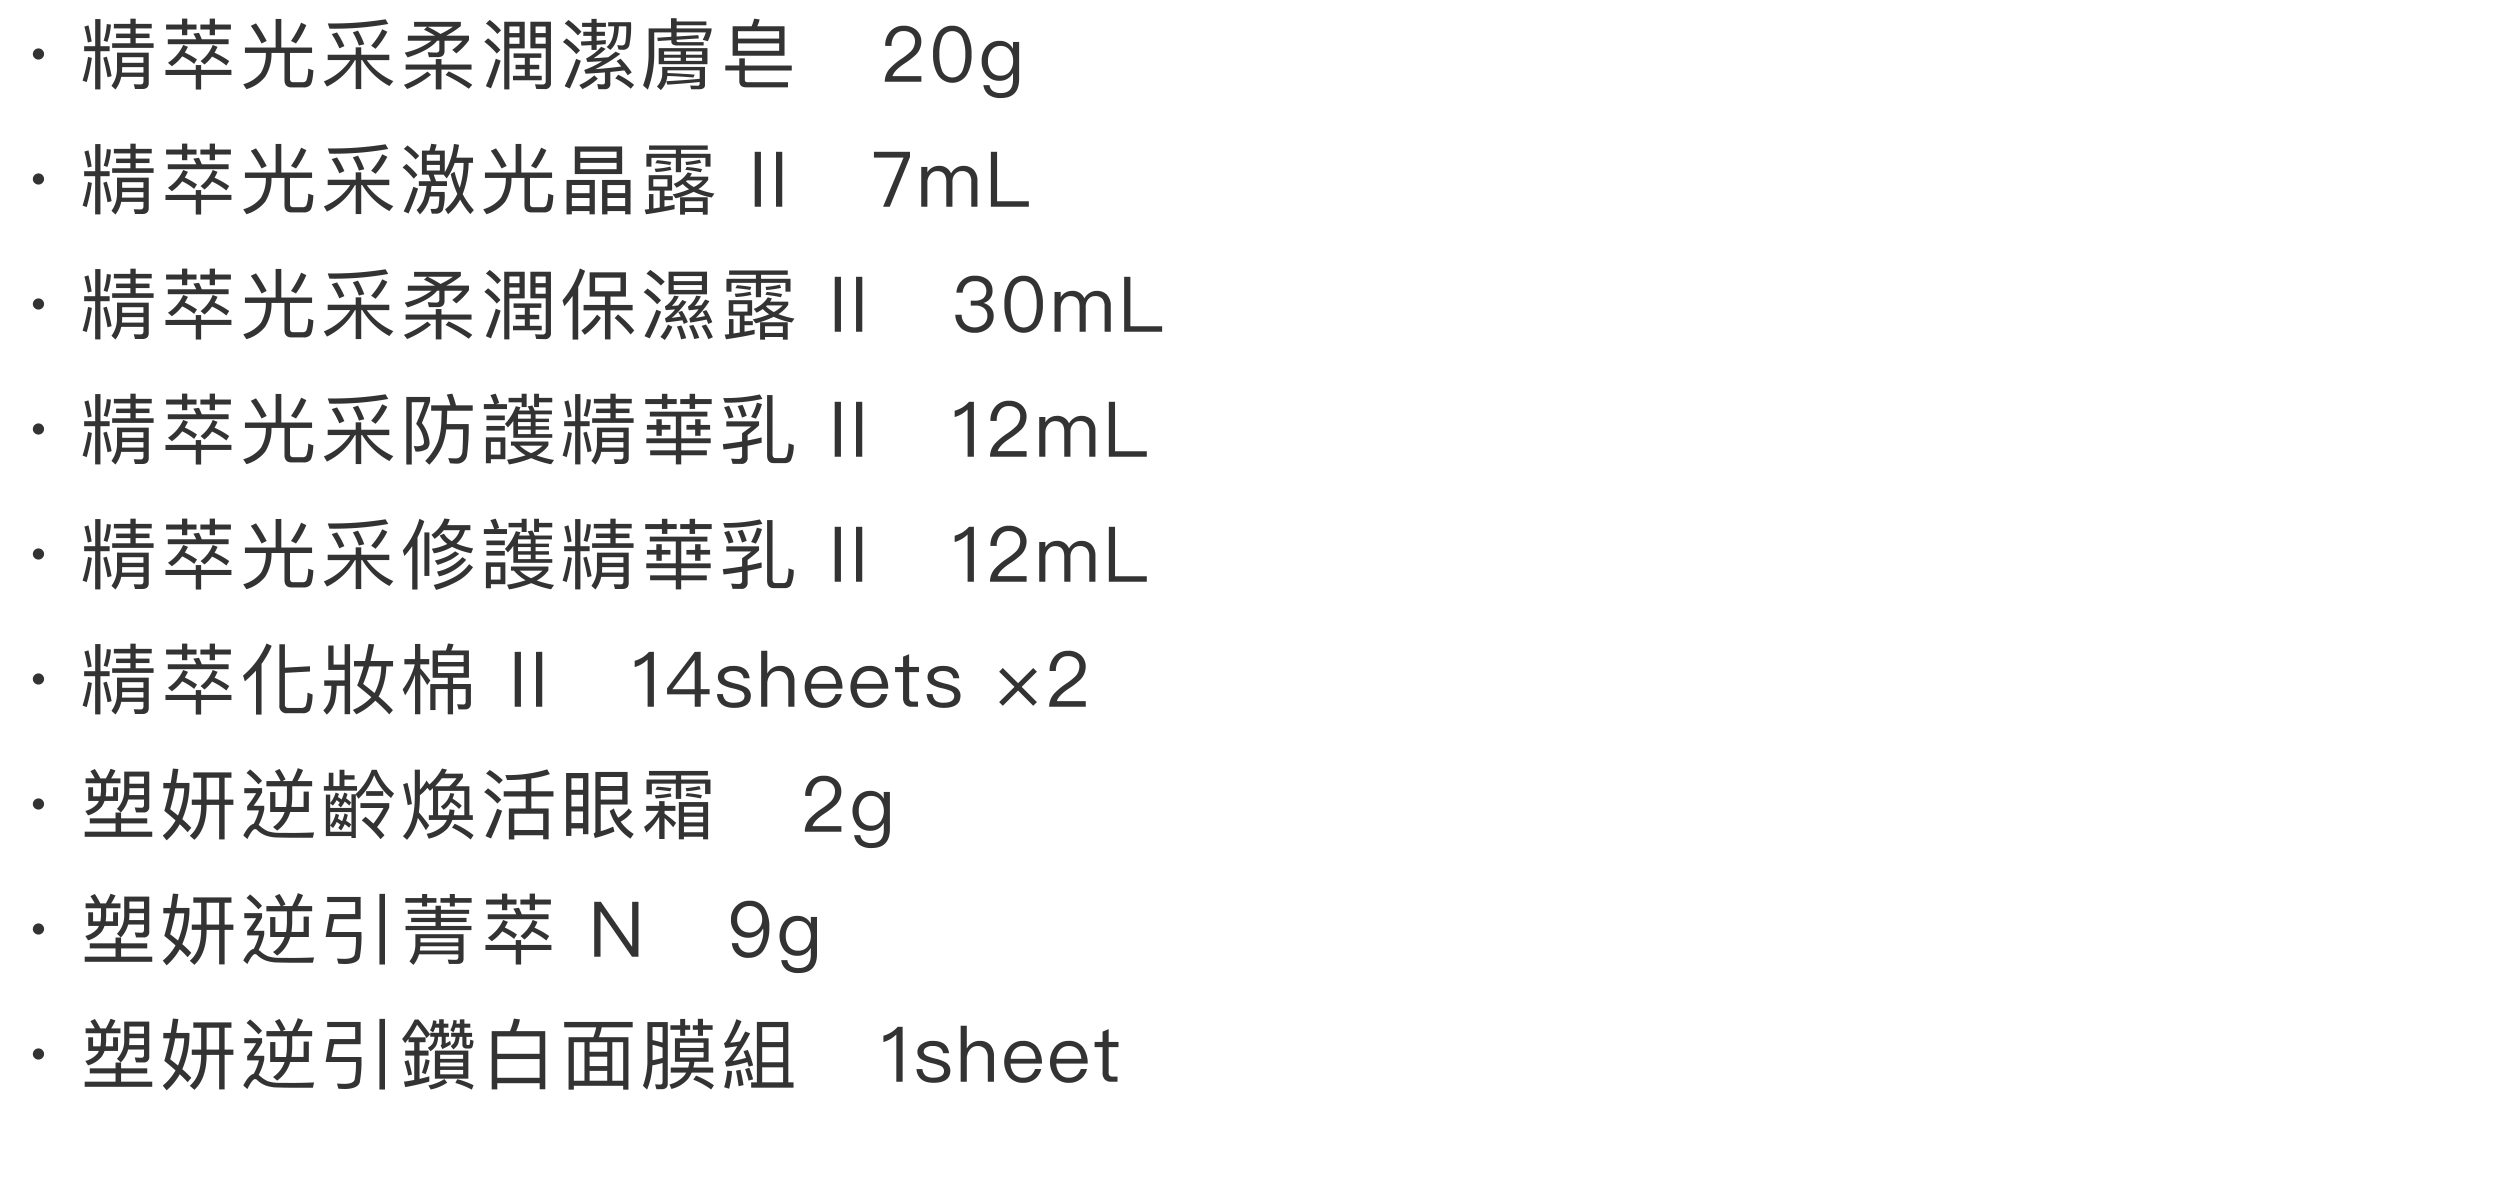 <svg xmlns="http://www.w3.org/2000/svg" width="520" height="250" viewBox="0 0 520 250">
  <g id="gwp_txt_03" transform="translate(-410 -105)">
    <rect id="長方形_7741" data-name="長方形 7741" width="520" height="250" transform="translate(410 105)" fill="none"/>
    <path id="gwp_txt_01" d="M8,10.072A1.174,1.174,0,0,0,6.832,11.24a1.067,1.067,0,0,0,.352.816,1.159,1.159,0,0,0,1.632,0,1.126,1.126,0,0,0,.352-.816,1.162,1.162,0,0,0-.352-.832A1.111,1.111,0,0,0,8,10.072Zm9.5-.464v1.04h2.288V18.6h1.1V10.648h1.92V9.608H20.9V3.96h-1.1V9.608Zm7.9,4.352H29.84V15.1H25.36a8.267,8.267,0,0,0,.048-.912Zm4.432-.9H25.408V11.9H29.84Zm-4.624,2.928H29.84v.88c0,.448-.192.688-.576.688-.448,0-.928-.016-1.44-.032l.256.992h1.5c.9,0,1.36-.416,1.36-1.248v-6.32H24.336v3.3a5.9,5.9,0,0,1-1.152,3.6l.832.768A6.386,6.386,0,0,0,25.216,15.992Zm-6.9-4.144a32.086,32.086,0,0,1-1.136,4.928l.864.3a36.917,36.917,0,0,0,1.072-5.024Zm3.888-.064-.72.24c.352,1.3.64,2.64.88,4.048l.864-.224A35.7,35.7,0,0,0,22.208,11.784ZM18.4,5.272l-.848.256a33.543,33.543,0,0,1,.72,3.312l.8-.208Q18.76,6.736,18.4,5.272ZM22.208,5a14.253,14.253,0,0,1-.656,3.472l.784.256a13.4,13.4,0,0,0,.736-3.616Zm1.472-.032v.944h3.44V6.984H24.144v.928H27.12V9H23.328v.96h8.624V9H28.224V7.912H31.1V6.984h-2.88V5.912h3.344V4.968H28.224V3.88h-1.1V4.968Zm17.7,1.856L40.208,7a9.981,9.981,0,0,1,.608,1.168H34.9V9.192H47.552V8.168H41.968A13.892,13.892,0,0,0,41.376,6.824ZM37.9,11.72a12.066,12.066,0,0,1,2.48,1.568l.592-.912a15.491,15.491,0,0,0-2.528-1.44c.224-.384.448-.784.656-1.2L38.1,9.352a8.666,8.666,0,0,1-3.168,3.7l.816.72A9.312,9.312,0,0,0,37.9,11.72Zm6.208.048a14.783,14.783,0,0,1,2.976,1.856l.592-.928a17.305,17.305,0,0,0-3.056-1.728,11.068,11.068,0,0,0,.624-1.232L44.24,9.352A7.64,7.64,0,0,1,41.712,12.7l.816.72A8.2,8.2,0,0,0,44.112,11.768ZM34.544,5.1v1.04h3.312V7.32h1.1V6.136h1.92V5.1H38.96V3.864h-1.1V5.1Zm9.072-1.232V5.1H41.68v1.04h1.936V7.32h1.1V6.136h3.312V5.1H44.72V3.864Zm-9.2,10.672v1.056h6.3v3.024h1.12V15.592h6.3V14.536h-6.3V13.528H40.72v1.008ZM57.328,3.944V9.88H50.944v1.136H55.3v.112a7.792,7.792,0,0,1-1.024,4.016,7.226,7.226,0,0,1-3.68,2.384l.656,1.024a7.731,7.731,0,0,0,3.92-2.608,8.889,8.889,0,0,0,1.3-4.816v-.112h2.7v5.6c0,1.04.48,1.568,1.472,1.568h2.5a1.789,1.789,0,0,0,1.392-.48c.32-.352.544-1.376.656-3.072l-1.1-.352a6.519,6.519,0,0,1-.384,2.48.879.879,0,0,1-.768.336H60.992q-.672,0-.672-.72v-5.36h4.592V9.88h-6.4V3.944Zm5.312.768A21.653,21.653,0,0,1,60.528,8.52l1.04.528a19.342,19.342,0,0,0,2.144-3.824Zm-9.392.144-1.088.512a28.374,28.374,0,0,1,2.24,3.68l1.072-.528A34.745,34.745,0,0,0,53.248,4.856ZM79.5,6.088A13.851,13.851,0,0,1,77.2,9.5l.912.656A15.477,15.477,0,0,0,80.56,6.6Zm-5.04.288-1.072.352A14.746,14.746,0,0,1,74.656,9.48l1.12-.272A17.92,17.92,0,0,0,74.464,6.376ZM70.1,6.744l-1.1.352a18.3,18.3,0,0,1,1.584,2.96l1.056-.464A19.31,19.31,0,0,0,70.1,6.744Zm10.1-2.736a69.275,69.275,0,0,1-12.016.864l.352,1.088a62.035,62.035,0,0,0,12.224-.976ZM68.16,11.384V12.5h4.688a12.282,12.282,0,0,1-5.488,4.432L68,18.008a13.354,13.354,0,0,0,5.824-5.5h.16V18.52h1.152V12.5h.208A14.855,14.855,0,0,0,80.992,17.9l.816-1.024a13.746,13.746,0,0,1-5.52-4.368h4.688v-1.12h-5.84V9.848H73.984v1.536ZM86.128,4.552V5.56h2.7l-.64.624c.864.416,1.632.832,2.288,1.232H84.832V8.472H89.76a14.691,14.691,0,0,1-5.584,2.48l.608.992Q89.3,10.48,90.928,8.472h.448v1.872c0,.384-.224.592-.656.592-.544,0-1.136-.032-1.744-.08l.24,1.024h1.872c.912,0,1.376-.432,1.376-1.3V8.472h3.712a13.517,13.517,0,0,1-2.112,1.9l.848.736a13.425,13.425,0,0,0,2.64-2.752V7.416H92.816a17.819,17.819,0,0,0,3.04-2V4.552Zm2.8,1.008h5.28a15.89,15.89,0,0,1-2.592,1.5A24.892,24.892,0,0,0,88.928,5.56Zm-4.56,7.856v1.056H90.64V18.6h1.184V14.472H98.08V13.416H91.824V12.28H90.64v1.136Zm4.544,1.472a19.718,19.718,0,0,1-4.9,2.768l.672.864a19.969,19.969,0,0,0,4.976-2.96Zm4.416-.048-.656.768A34.44,34.44,0,0,1,97.5,18.456l.736-.816A36.579,36.579,0,0,0,93.328,14.84Zm8.528-10.7-.784.752a14.227,14.227,0,0,1,2.384,2.176l.768-.752A15.854,15.854,0,0,0,101.856,4.136ZM101.52,7.96l-.784.736a17.741,17.741,0,0,1,2.592,2.448l.768-.752A17.269,17.269,0,0,0,101.52,7.96Zm1.6,4.256a51.483,51.483,0,0,1-2.064,5.7l1.056.464a60.8,60.8,0,0,0,2.016-5.776Zm2.832-4.432h2.1V9.112h-2.1Zm2.1-.9h-2.1V5.5h2.1Zm3.344.9H113.5V9.1h-2.112Zm2.112-.9h-2.112V5.512H113.5Zm-6.688,4.224v.928h2.336v1.44h-1.92v.928h1.92v1.36H106.7V16.7h5.984v-.928h-2.48v-1.36h1.952V13.48h-1.952V12.04h2.4v-.928Zm2.32-6.592H104.88V18.6h1.072V10.072h3.184Zm4.368,5.536v6.832a.6.6,0,0,1-.656.688c-.48,0-1.008-.016-1.568-.048l.256.976c.56.016,1.12.032,1.7.032a1.19,1.19,0,0,0,1.36-1.312V4.52H110.32v5.536Zm4.736-5.9-.784.736a17.207,17.207,0,0,1,2.736,2.48l.752-.768A19.657,19.657,0,0,0,118.24,4.152Zm-.4,3.84-.768.736a17.364,17.364,0,0,1,2.8,2.528l.768-.768A19.141,19.141,0,0,0,117.84,7.992Zm1.984,4.256a47.421,47.421,0,0,1-2.384,5.68l1.072.48a54.289,54.289,0,0,0,2.3-5.776Zm7.92-6.768c-.064,2.1-.592,3.52-1.568,4.288l.768.608q1.632-1.368,1.776-4.9h1.536a21.994,21.994,0,0,1-.176,3.328.737.737,0,0,1-.72.656c-.256-.016-.592-.032-.976-.064l.272.912c.352.032.672.048.928.048a1.316,1.316,0,0,0,1.28-.8,18.611,18.611,0,0,0,.384-4.944H126.5V5.48Zm-6.672-.736v.864h1.952V6.6h-1.7v.864h1.7V8.536l-2.208.1.112.848,2.1-.1v1.008H124.1V9.32l1.9-.144V8.328c-.592.048-1.232.1-1.9.144V7.464h1.728V6.6H124.1V5.608h1.936V4.744H124.1V3.928h-1.072v.816Zm7.52,10.8-.624.768a14.343,14.343,0,0,1,3.232,2.144l.688-.816A16.413,16.413,0,0,0,128.592,15.544Zm-4.992.144a12.456,12.456,0,0,1-3.12,2l.672.848a12.629,12.629,0,0,0,3.2-2.176Zm2.16,2.864a1.056,1.056,0,0,0,1.184-1.2V14.968c1.056-.1,2.032-.208,2.9-.336.256.352.5.688.7,1.024l.848-.592a22.55,22.55,0,0,0-2.336-2.864l-.816.512c.352.368.672.736.976,1.12-1.536.208-3.344.4-5.424.56a26.853,26.853,0,0,0,5.248-3.184l-.992-.464c-.528.416-1.04.8-1.552,1.168-.848.064-1.856.128-3.04.192a15.921,15.921,0,0,0,2.512-1.936l-.928-.448a10.372,10.372,0,0,1-3.136,2.448l.256.72c1.152-.048,2.192-.1,3.1-.16a18.193,18.193,0,0,1-3.744,1.824l.288.784c1.44-.08,2.784-.176,4.016-.272V17.08c0,.32-.16.48-.448.48a10.218,10.218,0,0,1-1.152-.08l.24,1.072ZM139.568,3.784V5.9h-4.656v5.072a18.569,18.569,0,0,1-1.152,6.8l.992.88a20.81,20.81,0,0,0,1.328-7.712V6.744h3.552v.912l-2.912.192.1.688,2.816-.176v.288q0,.816,1.248.816h5.472v-.7h-5.12c-.336,0-.5-.08-.5-.208V8.28l4.624-.288-.112-.688-4.512.288V6.744h6.08a8.526,8.526,0,0,1-.656,1.536l1.072.288A9.77,9.77,0,0,0,148,6.328V5.9h-7.264v-.64h6.192v-.8h-6.192V3.784Zm-2.56,6.224v3.344h10.144V10.008Zm9.024,2.656h-3.344v-.656h3.344Zm-4.448,0h-3.456v-.656h3.456Zm-3.456-1.28V10.7h3.456v.688Zm4.56-.688h3.344v.688h-3.344Zm3.952,3.232h-8.9v1.344a3.726,3.726,0,0,1-1.1,2.72l.816.752A4.763,4.763,0,0,0,138.8,15.8c.912.032,1.808.064,2.672.128.912.048,1.84.112,2.768.192l.256-.592c-1.056-.1-1.9-.144-2.544-.176-.768-.064-1.808-.112-3.12-.16v-.56h6.7v1.76c-2.208.208-4.528.368-6.928.5l.192.72c2.384-.16,4.624-.336,6.736-.56V17.3q0,.528-.384.528c-.5,0-1.024-.016-1.6-.032l.208.768h1.648c.816,0,1.232-.288,1.232-.864Zm6.864-4.9h8.56v1.536H153.5Zm8.56-.992H153.5V6.488h8.56Zm-5.2-4.16a9.2,9.2,0,0,1-.528,1.584h-3.952v6.128h10.8V5.464H157.5A6.258,6.258,0,0,0,158,4.04Zm-3.088,8.256v1.488h-2.912v1.04h2.912v2.16c0,.9.464,1.344,1.408,1.344h8.72V17.1h-8.416c-.384,0-.56-.176-.56-.528v-1.9h9.76v-1.04h-9.76V12.136ZM188,5.352A3.632,3.632,0,0,0,185.2,6.5a4.309,4.309,0,0,0-1.072,3.056h1.312a3.485,3.485,0,0,1,.7-2.288,2.133,2.133,0,0,1,1.808-.8,2.493,2.493,0,0,1,1.744.576,2.074,2.074,0,0,1,.624,1.616,2.991,2.991,0,0,1-.88,2.048,14.154,14.154,0,0,1-1.792,1.424,13.874,13.874,0,0,0-2.48,2.032A4.1,4.1,0,0,0,184.032,17h7.616V15.832h-6c.208-.768,1.04-1.648,2.5-2.624a16.124,16.124,0,0,0,2.368-1.84,3.891,3.891,0,0,0,1.12-2.688,3.129,3.129,0,0,0-1.024-2.416A3.784,3.784,0,0,0,188,5.352Zm10.08,0a3.317,3.317,0,0,0-3.088,1.808,8.055,8.055,0,0,0-.912,4.128,8.055,8.055,0,0,0,.912,4.128,3.541,3.541,0,0,0,6.176,0,8.055,8.055,0,0,0,.912-4.128,8.055,8.055,0,0,0-.912-4.128A3.35,3.35,0,0,0,198.08,5.352Zm0,1.12a2.284,2.284,0,0,1,2.208,1.648,8.411,8.411,0,0,1,.5,3.168,8.528,8.528,0,0,1-.5,3.168,2.3,2.3,0,0,1-4.416,0,8.565,8.565,0,0,1-.48-3.168,8.45,8.45,0,0,1,.48-3.168A2.284,2.284,0,0,1,198.08,6.472ZM207.92,8.5a3.351,3.351,0,0,0-2.736,1.216,4.3,4.3,0,0,0-.992,2.96,4.289,4.289,0,0,0,.992,2.944,3.423,3.423,0,0,0,2.736,1.184,2.987,2.987,0,0,0,2.784-1.664V16.6c0,1.824-.832,2.752-2.5,2.752a2.822,2.822,0,0,1-1.68-.416,1.8,1.8,0,0,1-.7-1.232h-1.28a3,3,0,0,0,1.1,2.016,4.14,4.14,0,0,0,2.56.672c2.512,0,3.776-1.328,3.776-3.968v-7.7H210.7v1.424A2.973,2.973,0,0,0,207.92,8.5Zm.192,1.056a2.319,2.319,0,0,1,1.936.9,3.415,3.415,0,0,1,.672,2.224,3.413,3.413,0,0,1-.672,2.192,2.393,2.393,0,0,1-1.952.864,2.323,2.323,0,0,1-2-.928,3.525,3.525,0,0,1-.592-2.128,3.415,3.415,0,0,1,.672-2.224A2.279,2.279,0,0,1,208.112,9.56ZM8,36.072A1.174,1.174,0,0,0,6.832,37.24a1.067,1.067,0,0,0,.352.816,1.159,1.159,0,0,0,1.632,0,1.126,1.126,0,0,0,.352-.816,1.162,1.162,0,0,0-.352-.832A1.111,1.111,0,0,0,8,36.072Zm9.5-.464v1.04h2.288V44.6h1.1V36.648h1.92v-1.04H20.9V29.96h-1.1v5.648Zm7.9,4.352H29.84V41.1H25.36a8.267,8.267,0,0,0,.048-.912Zm4.432-.9H25.408V37.9H29.84Zm-4.624,2.928H29.84v.88c0,.448-.192.688-.576.688-.448,0-.928-.016-1.44-.032l.256.992h1.5c.9,0,1.36-.416,1.36-1.248v-6.32H24.336v3.3a5.9,5.9,0,0,1-1.152,3.6l.832.768A6.386,6.386,0,0,0,25.216,41.992Zm-6.9-4.144a32.086,32.086,0,0,1-1.136,4.928l.864.3a36.917,36.917,0,0,0,1.072-5.024Zm3.888-.064-.72.24c.352,1.3.64,2.64.88,4.048l.864-.224A35.7,35.7,0,0,0,22.208,37.784ZM18.4,31.272l-.848.256a33.543,33.543,0,0,1,.72,3.312l.8-.208Q18.76,32.736,18.4,31.272ZM22.208,31a14.253,14.253,0,0,1-.656,3.472l.784.256a13.4,13.4,0,0,0,.736-3.616Zm1.472-.032v.944h3.44v1.072H24.144v.928H27.12V35H23.328v.96h8.624V35H28.224V33.912H31.1v-.928h-2.88V31.912h3.344v-.944H28.224V29.88h-1.1v1.088Zm17.7,1.856L40.208,33a9.981,9.981,0,0,1,.608,1.168H34.9v1.024H47.552V34.168H41.968A13.892,13.892,0,0,0,41.376,32.824ZM37.9,37.72a12.065,12.065,0,0,1,2.48,1.568l.592-.912a15.491,15.491,0,0,0-2.528-1.44c.224-.384.448-.784.656-1.2L38.1,35.352a8.666,8.666,0,0,1-3.168,3.7l.816.72A9.312,9.312,0,0,0,37.9,37.72Zm6.208.048a14.783,14.783,0,0,1,2.976,1.856l.592-.928a17.306,17.306,0,0,0-3.056-1.728,11.068,11.068,0,0,0,.624-1.232l-1.008-.384A7.64,7.64,0,0,1,41.712,38.7l.816.72A8.2,8.2,0,0,0,44.112,37.768ZM34.544,31.1v1.04h3.312V33.32h1.1V32.136h1.92V31.1H38.96V29.864h-1.1V31.1Zm9.072-1.232V31.1H41.68v1.04h1.936V33.32h1.1V32.136h3.312V31.1H44.72V29.864Zm-9.2,10.672v1.056h6.3v3.024h1.12V41.592h6.3V40.536h-6.3V39.528H40.72v1.008ZM57.328,29.944V35.88H50.944v1.136H55.3v.112a7.792,7.792,0,0,1-1.024,4.016,7.226,7.226,0,0,1-3.68,2.384l.656,1.024a7.731,7.731,0,0,0,3.92-2.608,8.889,8.889,0,0,0,1.3-4.816v-.112h2.7v5.6c0,1.04.48,1.568,1.472,1.568h2.5a1.789,1.789,0,0,0,1.392-.48c.32-.352.544-1.376.656-3.072l-1.1-.352a6.519,6.519,0,0,1-.384,2.48.879.879,0,0,1-.768.336H60.992q-.672,0-.672-.72v-5.36h4.592V35.88h-6.4V29.944Zm5.312.768a21.653,21.653,0,0,1-2.112,3.808l1.04.528a19.342,19.342,0,0,0,2.144-3.824Zm-9.392.144-1.088.512a28.374,28.374,0,0,1,2.24,3.68l1.072-.528A34.745,34.745,0,0,0,53.248,30.856ZM79.5,32.088A13.851,13.851,0,0,1,77.2,35.5l.912.656A15.477,15.477,0,0,0,80.56,32.6Zm-5.04.288-1.072.352a14.746,14.746,0,0,1,1.264,2.752l1.12-.272A17.921,17.921,0,0,0,74.464,32.376Zm-4.368.368-1.1.352a18.3,18.3,0,0,1,1.584,2.96l1.056-.464A19.311,19.311,0,0,0,70.1,32.744Zm10.1-2.736a69.275,69.275,0,0,1-12.016.864l.352,1.088a62.035,62.035,0,0,0,12.224-.976ZM68.16,37.384V38.5h4.688a12.282,12.282,0,0,1-5.488,4.432L68,44.008a13.354,13.354,0,0,0,5.824-5.5h.16V44.52h1.152V38.5h.208A14.855,14.855,0,0,0,80.992,43.9l.816-1.024a13.746,13.746,0,0,1-5.52-4.368h4.688v-1.12h-5.84V35.848H73.984v1.536Zm19.6-6.064v5.008h1.376l.48,1.36h-2.5v.992h1.6a13.872,13.872,0,0,1-.64,2.9,6.741,6.741,0,0,1-1.424,2.112l.688.9a7.439,7.439,0,0,0,1.7-2.5,11.821,11.821,0,0,0,.352-1.232h1.984a10.178,10.178,0,0,1-.192,2.112.772.772,0,0,1-.768.48h-.88l.288.992h.88a1.537,1.537,0,0,0,1.376-.7,10.644,10.644,0,0,0,.4-3.824h-2.9c.064-.384.112-.8.176-1.232h3.216v-.992H90.7l-.48-1.36h2.048l.64.784a11.564,11.564,0,0,0,1.664-3.232h1.856a18.159,18.159,0,0,1-.8,5.168A18.848,18.848,0,0,1,94.56,35.72l-.816.464a21.713,21.713,0,0,0,1.376,4.144,8.753,8.753,0,0,1-2.544,3.216l.624,1.008a10.182,10.182,0,0,0,2.512-3.04,15.5,15.5,0,0,0,2.112,3.024l.736-.848a15.352,15.352,0,0,1-2.32-3.312,18.7,18.7,0,0,0,1.232-6.5h.912V32.792H94.912a26.792,26.792,0,0,0,.576-2.672l-1.072-.192a15.818,15.818,0,0,1-1.9,5.92V31.32h-2.08a7.749,7.749,0,0,0,.384-1.264L89.68,29.9a8.075,8.075,0,0,1-.368,1.424ZM91.5,35.464H88.768V34.3H91.5Zm-2.736-2.032V32.184H91.5v1.248Zm-4.016-3.184-.752.72a14.289,14.289,0,0,1,2.448,2.208l.752-.736A15.968,15.968,0,0,0,84.752,30.248ZM84.528,34.1l-.784.736a14.9,14.9,0,0,1,2.3,2.336l.784-.784A17.318,17.318,0,0,0,84.528,34.1Zm1.456,4.752a42.5,42.5,0,0,1-2.016,5.12l1.008.432a45.458,45.458,0,0,0,1.984-5.184Zm21.264-8.912V35.88h-6.384v1.136h4.352v.112a7.792,7.792,0,0,1-1.024,4.016,7.226,7.226,0,0,1-3.68,2.384l.656,1.024a7.731,7.731,0,0,0,3.92-2.608,8.889,8.889,0,0,0,1.3-4.816v-.112h2.7v5.6c0,1.04.48,1.568,1.472,1.568h2.5a1.789,1.789,0,0,0,1.392-.48c.32-.352.544-1.376.656-3.072L114,40.28a6.519,6.519,0,0,1-.384,2.48.879.879,0,0,1-.768.336h-1.936q-.672,0-.672-.72v-5.36h4.592V35.88h-6.4V29.944Zm5.312.768a21.653,21.653,0,0,1-2.112,3.808l1.04.528a19.342,19.342,0,0,0,2.144-3.824Zm-9.392.144-1.088.512a28.374,28.374,0,0,1,2.24,3.68l1.072-.528A34.746,34.746,0,0,0,103.168,30.856Zm20.56,6.576H117.84V44.6h1.1v-.7h3.68v.688h1.1Zm-4.784,5.44v-1.68h3.68v1.68Zm0-2.688v-1.7h3.68v1.7Zm12.208-2.752h-5.92V44.6h1.12v-.7h3.68v.688h1.12Zm-4.8,5.44v-1.68h3.68v1.68Zm0-2.7v-1.68h3.68v1.68Zm-6.8-9.7v5.744h9.856V30.472Zm8.7,4.72H120.7V33.88h7.552ZM120.7,32.856V31.544h7.552v1.312Zm22.144,1.872-.3.592c1.1.128,2.176.288,3.216.512l.272-.656A28.253,28.253,0,0,0,142.848,34.728Zm-6.192-1.408-.336.624c1.056.08,2.08.208,3.072.368l.24-.624C138.672,33.528,137.68,33.4,136.656,33.32Zm2.768,1.344a17.514,17.514,0,0,1-3.248.432l.208.688a18.2,18.2,0,0,0,3.264-.448Zm3.3-.336a23.6,23.6,0,0,0,3.1-.448l-.24-.672a18.409,18.409,0,0,1-2.992.464Zm-7.712-4.064v.9h5.568v.832h-6.128v2.672H135.5V32.84h5.072v2.976h1.088V32.84h5.072v1.824h1.056V31.992h-6.128V31.16h5.552v-.9Zm-.08,6.176v3.2h2.3v3.52c-.432.064-.864.144-1.312.208V40.36h-.928V43.5c-.288.032-.592.064-.9.112l.272.96c2.272-.336,4.256-.688,5.952-1.072v-.928c-.672.144-1.36.288-2.1.416V41.64h1.728v-.848h-1.728V39.64h1.584v-3.2Zm3.9,2.368h-2.944V37.272h2.944Zm4.224-2.96a5.98,5.98,0,0,1-2.928,2.4l.608.8a14.253,14.253,0,0,0,1.28-.768,6.44,6.44,0,0,0,1.328,1.088,20.194,20.194,0,0,1-3.424,1.072l.624.816a19.832,19.832,0,0,0,3.744-1.36,14.738,14.738,0,0,0,3.744,1.184l.576-.816a16.735,16.735,0,0,1-3.344-.928,7.031,7.031,0,0,0,2.048-1.936v-.656h-3.776q.192-.312.384-.672Zm-.368,1.872a2.462,2.462,0,0,1,.208-.192h3.264a7.166,7.166,0,0,1-1.84,1.376A7.142,7.142,0,0,1,142.688,37.72Zm4.512,3.312h-5.744v3.616h1.024V44.1h3.712v.544H147.2Zm-4.72,2.224V41.864h3.712v1.392Zm14.5-11.68V43h1.3V31.576Zm4.432,0V43h1.3V31.576Zm20.368,0v1.2h6.16L183.68,43h1.392l4.208-10.352V31.576ZM195.232,34.5a2.759,2.759,0,0,0-2.336,1.328v-1.1h-1.28V43h1.28V37.96a2.477,2.477,0,0,1,.576-1.664,1.766,1.766,0,0,1,1.456-.7c1.264,0,1.9.72,1.9,2.192V43h1.28V37.816a2.261,2.261,0,0,1,.56-1.616,1.7,1.7,0,0,1,1.36-.608,1.884,1.884,0,0,1,1.536.56,2.453,2.453,0,0,1,.464,1.632V43h1.28V37.576a3.222,3.222,0,0,0-.784-2.256,2.821,2.821,0,0,0-2.1-.816,2.633,2.633,0,0,0-1.456.384,3.042,3.042,0,0,0-1.152,1.184A2.567,2.567,0,0,0,195.232,34.5ZM206.1,31.576V43H214V41.864h-6.608V31.576ZM8,62.072A1.174,1.174,0,0,0,6.832,63.24a1.067,1.067,0,0,0,.352.816,1.159,1.159,0,0,0,1.632,0,1.126,1.126,0,0,0,.352-.816,1.162,1.162,0,0,0-.352-.832A1.111,1.111,0,0,0,8,62.072Zm9.5-.464v1.04h2.288V70.6h1.1V62.648h1.92v-1.04H20.9V55.96h-1.1v5.648Zm7.9,4.352H29.84V67.1H25.36a8.267,8.267,0,0,0,.048-.912Zm4.432-.9H25.408V63.9H29.84Zm-4.624,2.928H29.84v.88c0,.448-.192.688-.576.688-.448,0-.928-.016-1.44-.032l.256.992h1.5c.9,0,1.36-.416,1.36-1.248v-6.32H24.336v3.3a5.9,5.9,0,0,1-1.152,3.6l.832.768A6.386,6.386,0,0,0,25.216,67.992Zm-6.9-4.144a32.086,32.086,0,0,1-1.136,4.928l.864.3a36.917,36.917,0,0,0,1.072-5.024Zm3.888-.064-.72.24c.352,1.3.64,2.64.88,4.048l.864-.224A35.7,35.7,0,0,0,22.208,63.784ZM18.4,57.272l-.848.256a33.543,33.543,0,0,1,.72,3.312l.8-.208Q18.76,58.736,18.4,57.272ZM22.208,57a14.253,14.253,0,0,1-.656,3.472l.784.256a13.4,13.4,0,0,0,.736-3.616Zm1.472-.032v.944h3.44v1.072H24.144v.928H27.12V61H23.328v.96h8.624V61H28.224V59.912H31.1v-.928h-2.88V57.912h3.344v-.944H28.224V55.88h-1.1v1.088Zm17.7,1.856L40.208,59a9.981,9.981,0,0,1,.608,1.168H34.9v1.024H47.552V60.168H41.968A13.892,13.892,0,0,0,41.376,58.824ZM37.9,63.72a12.066,12.066,0,0,1,2.48,1.568l.592-.912a15.491,15.491,0,0,0-2.528-1.44c.224-.384.448-.784.656-1.2L38.1,61.352a8.666,8.666,0,0,1-3.168,3.7l.816.72A9.312,9.312,0,0,0,37.9,63.72Zm6.208.048a14.783,14.783,0,0,1,2.976,1.856l.592-.928a17.306,17.306,0,0,0-3.056-1.728,11.068,11.068,0,0,0,.624-1.232l-1.008-.384A7.64,7.64,0,0,1,41.712,64.7l.816.72A8.2,8.2,0,0,0,44.112,63.768ZM34.544,57.1v1.04h3.312V59.32h1.1V58.136h1.92V57.1H38.96V55.864h-1.1V57.1Zm9.072-1.232V57.1H41.68v1.04h1.936V59.32h1.1V58.136h3.312V57.1H44.72V55.864Zm-9.2,10.672v1.056h6.3v3.024h1.12V67.592h6.3V66.536h-6.3V65.528H40.72v1.008ZM57.328,55.944V61.88H50.944v1.136H55.3v.112a7.792,7.792,0,0,1-1.024,4.016,7.226,7.226,0,0,1-3.68,2.384l.656,1.024a7.731,7.731,0,0,0,3.92-2.608,8.889,8.889,0,0,0,1.3-4.816v-.112h2.7v5.6c0,1.04.48,1.568,1.472,1.568h2.5a1.789,1.789,0,0,0,1.392-.48c.32-.352.544-1.376.656-3.072l-1.1-.352a6.519,6.519,0,0,1-.384,2.48.879.879,0,0,1-.768.336H60.992q-.672,0-.672-.72v-5.36h4.592V61.88h-6.4V55.944Zm5.312.768a21.653,21.653,0,0,1-2.112,3.808l1.04.528a19.342,19.342,0,0,0,2.144-3.824Zm-9.392.144-1.088.512a28.374,28.374,0,0,1,2.24,3.68l1.072-.528A34.745,34.745,0,0,0,53.248,56.856ZM79.5,58.088A13.851,13.851,0,0,1,77.2,61.5l.912.656A15.477,15.477,0,0,0,80.56,58.6Zm-5.04.288-1.072.352a14.746,14.746,0,0,1,1.264,2.752l1.12-.272A17.921,17.921,0,0,0,74.464,58.376Zm-4.368.368-1.1.352a18.3,18.3,0,0,1,1.584,2.96l1.056-.464A19.311,19.311,0,0,0,70.1,58.744Zm10.1-2.736a69.275,69.275,0,0,1-12.016.864l.352,1.088a62.035,62.035,0,0,0,12.224-.976ZM68.16,63.384V64.5h4.688a12.282,12.282,0,0,1-5.488,4.432L68,70.008a13.354,13.354,0,0,0,5.824-5.5h.16V70.52h1.152V64.5h.208A14.856,14.856,0,0,0,80.992,69.9l.816-1.024a13.746,13.746,0,0,1-5.52-4.368h4.688v-1.12h-5.84V61.848H73.984v1.536Zm17.968-6.832V57.56h2.7l-.64.624c.864.416,1.632.832,2.288,1.232H84.832v1.056H89.76a14.691,14.691,0,0,1-5.584,2.48l.608.992q4.512-1.464,6.144-3.472h.448v1.872c0,.384-.224.592-.656.592-.544,0-1.136-.032-1.744-.08l.24,1.024h1.872c.912,0,1.376-.432,1.376-1.3V60.472h3.712a13.517,13.517,0,0,1-2.112,1.9l.848.736a13.425,13.425,0,0,0,2.64-2.752v-.944H92.816a17.82,17.82,0,0,0,3.04-2v-.864Zm2.8,1.008h5.28a15.89,15.89,0,0,1-2.592,1.5A24.892,24.892,0,0,0,88.928,57.56Zm-4.56,7.856v1.056H90.64V70.6h1.184V66.472H98.08V65.416H91.824V64.28H90.64v1.136Zm4.544,1.472a19.718,19.718,0,0,1-4.9,2.768l.672.864a19.969,19.969,0,0,0,4.976-2.96Zm4.416-.048-.656.768A34.439,34.439,0,0,1,97.5,70.456l.736-.816A36.58,36.58,0,0,0,93.328,66.84Zm8.528-10.7-.784.752a14.227,14.227,0,0,1,2.384,2.176l.768-.752A15.854,15.854,0,0,0,101.856,56.136Zm-.336,3.824-.784.736a17.741,17.741,0,0,1,2.592,2.448l.768-.752A17.269,17.269,0,0,0,101.52,59.96Zm1.6,4.256a51.483,51.483,0,0,1-2.064,5.7l1.056.464a60.8,60.8,0,0,0,2.016-5.776Zm2.832-4.432h2.1v1.328h-2.1Zm2.1-.9h-2.1V57.5h2.1Zm3.344.9H113.5V61.1h-2.112Zm2.112-.9h-2.112V57.512H113.5Zm-6.688,4.224v.928h2.336v1.44h-1.92v.928h1.92v1.36H106.7V68.7h5.984v-.928h-2.48v-1.36h1.952V65.48h-1.952V64.04h2.4v-.928Zm2.32-6.592H104.88V70.6h1.072V62.072h3.184Zm4.368,5.536v6.832a.6.6,0,0,1-.656.688c-.48,0-1.008-.016-1.568-.048l.256.976c.56.016,1.12.032,1.7.032a1.19,1.19,0,0,0,1.36-1.312V56.52H110.32v5.536Zm10.688,3.376a14.171,14.171,0,0,1-3.264,3.3l.688.912a13.961,13.961,0,0,0,3.36-3.5Zm4.352-.048-.7.784a25.83,25.83,0,0,1,3.312,3.408l.768-.832A24.819,24.819,0,0,0,128.544,65.384Zm-7.936-9.552a17.9,17.9,0,0,1-3.616,6.64l.368,1.232A22.644,22.644,0,0,0,119.1,61.56v9.072h1.168V59.672a20.8,20.8,0,0,0,1.424-3.344Zm2.032.816V61.7h3.184v1.728h-4.448v1.12h4.448V70.6h1.152V64.552h4.608v-1.12h-4.608V61.7h3.216V56.648Zm6.416,3.936h-5.28V57.752h5.28Zm10-4.08v4.72h8V56.5Zm6.928,3.808h-5.856V59.288h5.856Zm-5.856-1.84V57.416h5.856v1.056Zm-1.2,9.04a10.038,10.038,0,0,1-1.568,2.56l.912.64a11.909,11.909,0,0,0,1.568-2.752Zm2.8.192-.928.208a15.434,15.434,0,0,1,.864,2.672l1.056-.24A19.671,19.671,0,0,0,141.728,67.7Zm2.5-.112-.912.192a13.549,13.549,0,0,1,1.072,2.736l1.056-.224A18.2,18.2,0,0,0,144.224,67.592Zm2.624-.1-.928.3a17.85,17.85,0,0,1,1.408,2.768l.944-.416A18.3,18.3,0,0,0,146.848,67.5Zm-4.976-2.832-.8.256c.16.288.336.592.512.944-.7.1-1.328.192-1.872.272a18.663,18.663,0,0,0,3.072-3.36l-.88-.368c-.288.4-.576.784-.848,1.136l-1.312.1a6.51,6.51,0,0,0,1.424-2.016l-.96-.112a4.544,4.544,0,0,1-1.92,2.208l.176.784,1.936-.144a7.391,7.391,0,0,1-2.1,1.872l.224.832c1.024-.112,2.16-.256,3.408-.448.1.224.192.48.3.768l.832-.384A13.959,13.959,0,0,0,141.872,64.664Zm5.056-.16-.8.272c.176.3.352.624.512.976-.72.144-1.36.272-1.92.368a18.279,18.279,0,0,0,2.832-3.472l-.88-.352c-.272.416-.528.8-.784,1.184-.464.064-.944.128-1.424.176a7.412,7.412,0,0,0,1.3-2.032l-.976-.112a4.388,4.388,0,0,1-1.712,2.256l.192.784c.7-.064,1.376-.144,2.016-.224a7.125,7.125,0,0,1-1.92,1.936l.208.832c1.04-.16,2.176-.368,3.392-.624.112.288.224.592.352.912l.832-.368A16.606,16.606,0,0,0,146.928,64.5Zm-11.68-8.368-.8.784a19.387,19.387,0,0,1,3.008,2.48l.8-.8A20.87,20.87,0,0,0,135.248,56.136Zm-.576,3.872-.8.784a18.264,18.264,0,0,1,2.816,2.5l.8-.816A20.242,20.242,0,0,0,134.672,60.008Zm1.84,4.416a46.981,46.981,0,0,1-2.464,5.5l1.088.464a49.347,49.347,0,0,0,2.368-5.568Zm22.976-3.7-.3.592c1.1.128,2.176.288,3.216.512l.272-.656A28.253,28.253,0,0,0,159.488,60.728ZM153.3,59.32l-.336.624c1.056.08,2.08.208,3.072.368l.24-.624C155.312,59.528,154.32,59.4,153.3,59.32Zm2.768,1.344a17.514,17.514,0,0,1-3.248.432l.208.688a18.2,18.2,0,0,0,3.264-.448Zm3.3-.336a23.6,23.6,0,0,0,3.1-.448l-.24-.672a18.409,18.409,0,0,1-2.992.464Zm-7.712-4.064v.9h5.568v.832h-6.128v2.672h1.056V58.84h5.072v2.976H158.3V58.84h5.072v1.824h1.056V57.992H158.3V57.16h5.552v-.9Zm-.08,6.176v3.2h2.3v3.52c-.432.064-.864.144-1.312.208V66.36h-.928V69.5c-.288.032-.592.064-.9.112l.272.96c2.272-.336,4.256-.688,5.952-1.072v-.928c-.672.144-1.36.288-2.1.416V67.64h1.728v-.848h-1.728V65.64h1.584v-3.2Zm3.9,2.368h-2.944V63.272h2.944Zm4.224-2.96a5.98,5.98,0,0,1-2.928,2.4l.608.8a14.252,14.252,0,0,0,1.28-.768,6.439,6.439,0,0,0,1.328,1.088,20.2,20.2,0,0,1-3.424,1.072l.624.816a19.831,19.831,0,0,0,3.744-1.36,14.738,14.738,0,0,0,3.744,1.184l.576-.816a16.735,16.735,0,0,1-3.344-.928,7.031,7.031,0,0,0,2.048-1.936v-.656h-3.776q.192-.312.384-.672Zm-.368,1.872a2.462,2.462,0,0,1,.208-.192H162.8a7.166,7.166,0,0,1-1.84,1.376A7.142,7.142,0,0,1,159.328,63.72Zm4.512,3.312H158.1v3.616h1.024V70.1h3.712v.544h1.008Zm-4.72,2.224V67.864h3.712v1.392Zm14.5-11.68V69h1.3V57.576Zm4.432,0V69h1.3V57.576Zm24.736-.224a3.66,3.66,0,0,0-3.856,3.52h1.3a2.7,2.7,0,0,1,.784-1.776,2.461,2.461,0,0,1,1.792-.608,2.487,2.487,0,0,1,1.744.56,1.926,1.926,0,0,1,.592,1.488,1.882,1.882,0,0,1-.608,1.488,2.637,2.637,0,0,1-1.744.512h-.88V63.56h.928a2.738,2.738,0,0,1,1.856.56,1.987,1.987,0,0,1,.672,1.6,2.293,2.293,0,0,1-.688,1.68,3.057,3.057,0,0,1-3.76.112,2.65,2.65,0,0,1-.9-2.048h-1.328a3.98,3.98,0,0,0,1.36,2.928,4.149,4.149,0,0,0,2.656.832,4.105,4.105,0,0,0,2.88-1.008,3.29,3.29,0,0,0,1.088-2.544,2.491,2.491,0,0,0-.576-1.68,3.011,3.011,0,0,0-1.536-.976,2.494,2.494,0,0,0,1.872-2.56,2.832,2.832,0,0,0-.992-2.272A4.029,4.029,0,0,0,202.784,57.352Zm10.128,0a3.317,3.317,0,0,0-3.088,1.808,8.055,8.055,0,0,0-.912,4.128,8.055,8.055,0,0,0,.912,4.128,3.541,3.541,0,0,0,6.176,0,8.055,8.055,0,0,0,.912-4.128A8.055,8.055,0,0,0,216,59.16,3.35,3.35,0,0,0,212.912,57.352Zm0,1.12a2.284,2.284,0,0,1,2.208,1.648,8.411,8.411,0,0,1,.5,3.168,8.528,8.528,0,0,1-.5,3.168,2.3,2.3,0,0,1-4.416,0,8.565,8.565,0,0,1-.48-3.168,8.45,8.45,0,0,1,.48-3.168A2.284,2.284,0,0,1,212.912,58.472ZM222.96,60.5a2.759,2.759,0,0,0-2.336,1.328v-1.1h-1.28V69h1.28V63.96A2.477,2.477,0,0,1,221.2,62.3a1.766,1.766,0,0,1,1.456-.7c1.264,0,1.9.72,1.9,2.192V69h1.28V63.816a2.261,2.261,0,0,1,.56-1.616,1.7,1.7,0,0,1,1.36-.608,1.884,1.884,0,0,1,1.536.56,2.453,2.453,0,0,1,.464,1.632V69h1.28V63.576a3.222,3.222,0,0,0-.784-2.256,2.821,2.821,0,0,0-2.1-.816,2.633,2.633,0,0,0-1.456.384,3.042,3.042,0,0,0-1.152,1.184A2.566,2.566,0,0,0,222.96,60.5Zm10.864-2.928V69h7.9V67.864H235.12V57.576ZM8,88.072A1.174,1.174,0,0,0,6.832,89.24a1.067,1.067,0,0,0,.352.816,1.159,1.159,0,0,0,1.632,0,1.126,1.126,0,0,0,.352-.816,1.162,1.162,0,0,0-.352-.832A1.111,1.111,0,0,0,8,88.072Zm9.5-.464v1.04h2.288V96.6h1.1V88.648h1.92v-1.04H20.9V81.96h-1.1v5.648Zm7.9,4.352H29.84V93.1H25.36a8.267,8.267,0,0,0,.048-.912Zm4.432-.9H25.408V89.9H29.84Zm-4.624,2.928H29.84v.88c0,.448-.192.688-.576.688-.448,0-.928-.016-1.44-.032l.256.992h1.5c.9,0,1.36-.416,1.36-1.248v-6.32H24.336v3.3a5.9,5.9,0,0,1-1.152,3.6l.832.768A6.386,6.386,0,0,0,25.216,93.992Zm-6.9-4.144a32.086,32.086,0,0,1-1.136,4.928l.864.3a36.917,36.917,0,0,0,1.072-5.024Zm3.888-.064-.72.24c.352,1.3.64,2.64.88,4.048l.864-.224A35.7,35.7,0,0,0,22.208,89.784ZM18.4,83.272l-.848.256a33.543,33.543,0,0,1,.72,3.312l.8-.208Q18.76,84.736,18.4,83.272ZM22.208,83a14.253,14.253,0,0,1-.656,3.472l.784.256a13.4,13.4,0,0,0,.736-3.616Zm1.472-.032v.944h3.44v1.072H24.144v.928H27.12V87H23.328v.96h8.624V87H28.224V85.912H31.1v-.928h-2.88V83.912h3.344v-.944H28.224V81.88h-1.1v1.088Zm17.7,1.856L40.208,85a9.981,9.981,0,0,1,.608,1.168H34.9v1.024H47.552V86.168H41.968A13.893,13.893,0,0,0,41.376,84.824ZM37.9,89.72a12.066,12.066,0,0,1,2.48,1.568l.592-.912a15.491,15.491,0,0,0-2.528-1.44c.224-.384.448-.784.656-1.2L38.1,87.352a8.666,8.666,0,0,1-3.168,3.7l.816.72A9.312,9.312,0,0,0,37.9,89.72Zm6.208.048a14.783,14.783,0,0,1,2.976,1.856l.592-.928a17.305,17.305,0,0,0-3.056-1.728,11.069,11.069,0,0,0,.624-1.232l-1.008-.384A7.64,7.64,0,0,1,41.712,90.7l.816.72A8.2,8.2,0,0,0,44.112,89.768ZM34.544,83.1v1.04h3.312V85.32h1.1V84.136h1.92V83.1H38.96V81.864h-1.1V83.1Zm9.072-1.232V83.1H41.68v1.04h1.936V85.32h1.1V84.136h3.312V83.1H44.72V81.864Zm-9.2,10.672v1.056h6.3v3.024h1.12V93.592h6.3V92.536h-6.3V91.528H40.72v1.008ZM57.328,81.944V87.88H50.944v1.136H55.3v.112a7.792,7.792,0,0,1-1.024,4.016,7.226,7.226,0,0,1-3.68,2.384l.656,1.024a7.731,7.731,0,0,0,3.92-2.608,8.889,8.889,0,0,0,1.3-4.816v-.112h2.7v5.6c0,1.04.48,1.568,1.472,1.568h2.5a1.789,1.789,0,0,0,1.392-.48c.32-.352.544-1.376.656-3.072l-1.1-.352a6.519,6.519,0,0,1-.384,2.48.879.879,0,0,1-.768.336H60.992q-.672,0-.672-.72v-5.36h4.592V87.88h-6.4V81.944Zm5.312.768a21.653,21.653,0,0,1-2.112,3.808l1.04.528a19.342,19.342,0,0,0,2.144-3.824Zm-9.392.144-1.088.512a28.374,28.374,0,0,1,2.24,3.68l1.072-.528A34.744,34.744,0,0,0,53.248,82.856ZM79.5,84.088A13.851,13.851,0,0,1,77.2,87.5l.912.656A15.476,15.476,0,0,0,80.56,84.6Zm-5.04.288-1.072.352a14.746,14.746,0,0,1,1.264,2.752l1.12-.272A17.921,17.921,0,0,0,74.464,84.376Zm-4.368.368-1.1.352a18.3,18.3,0,0,1,1.584,2.96l1.056-.464A19.31,19.31,0,0,0,70.1,84.744Zm10.1-2.736a69.275,69.275,0,0,1-12.016.864l.352,1.088a62.035,62.035,0,0,0,12.224-.976ZM68.16,89.384V90.5h4.688a12.282,12.282,0,0,1-5.488,4.432L68,96.008a13.354,13.354,0,0,0,5.824-5.5h.16V96.52h1.152V90.5h.208A14.856,14.856,0,0,0,80.992,95.9l.816-1.024a13.746,13.746,0,0,1-5.52-4.368h4.688v-1.12h-5.84V87.848H73.984v1.536Zm16.352-6.816V96.616h1.136V83.656H88.3a42.456,42.456,0,0,1-1.744,4.512,6.329,6.329,0,0,1,1.632,3.76.726.726,0,0,1-.3.656,2.716,2.716,0,0,1-1.2.24,5.155,5.155,0,0,1-.624-.064l.368,1.168a4.17,4.17,0,0,0,2.416-.56,1.862,1.862,0,0,0,.5-1.44,7.945,7.945,0,0,0-1.6-3.936c.656-1.568,1.232-3.072,1.712-4.512v-.912Zm5.168,1.744v1.12h2.192c-.016.512-.048,1.312-.08,2.4a14.475,14.475,0,0,1-.72,4.08,12.123,12.123,0,0,1-2.624,3.952l.848.8a13.118,13.118,0,0,0,2.592-3.7,13.555,13.555,0,0,0,.928-3.648h3.5c-.016,2.432-.064,4.032-.16,4.784-.176.8-.608,1.216-1.28,1.248-.448,0-1.008-.032-1.648-.064L93.6,96.36c.544.048,1.008.08,1.392.08a2.078,2.078,0,0,0,2.128-1.648,43.054,43.054,0,0,0,.368-6.592H92.912c.064-1.216.1-2.144.112-2.768h5.3v-1.12H94.848a22.071,22.071,0,0,0-.768-2.432l-1.152.192a17.471,17.471,0,0,1,.752,2.24Zm16.1-1.552v.928h2.72v.976h1.04V81.9H108.5v.864Zm5.312-.864v2.768h1.024v-.976h2.752V82.76h-2.752V81.9Zm-4.32,5.664v3.5h8.1V90.3h-3.472v-.928h2.784v-.72h-2.784v-.864h2.784v-.7h-2.784v-.9H114.8v-.8h-3.584c-.16-.384-.32-.736-.48-1.04l-.992.16a5.631,5.631,0,0,1,.432.88h-2.208l.288-.688-.96-.208a10.587,10.587,0,0,1-2.272,3.68l.624.736A11.867,11.867,0,0,0,106.768,87.56ZM110.4,90.3h-2.656v-.928H110.4Zm0-1.648h-2.656v-.864H110.4Zm0-1.568h-2.656v-.9H110.4ZM106.9,92.7a8.71,8.71,0,0,0,2.432,2,25.811,25.811,0,0,1-3.856.928l.4.976a22.326,22.326,0,0,0,4.624-1.312,19.339,19.339,0,0,0,4.128,1.28l.608-.9a21.788,21.788,0,0,1-3.6-.928,6.928,6.928,0,0,0,2.432-2.1v-.8h-7.792V92.7Zm3.568,1.568A8.965,8.965,0,0,1,108.1,92.7h4.736A7.525,7.525,0,0,1,110.464,94.264ZM103.1,81.88l-1.1.3a13.955,13.955,0,0,1,.784,1.872H100.64V85.08h4.816V84.056h-2.272l.64-.24A18.82,18.82,0,0,0,103.1,81.88Zm-1.92,4.544V87.4h3.824v-.976Zm0,2.176v.96h3.824V88.6Zm3.936,2.368h-4.048V96.36h1.04v-.848h3.008Zm-3.008,3.584v-2.64H104.1v2.64Zm15.232-6.944v1.04h2.288V96.6h1.1V88.648h1.92v-1.04h-1.92V81.96h-1.1v5.648Zm7.9,4.352h4.432V93.1H125.2a8.267,8.267,0,0,0,.048-.912Zm4.432-.9h-4.432V89.9h4.432Zm-4.624,2.928h4.624v.88c0,.448-.192.688-.576.688-.448,0-.928-.016-1.44-.032l.256.992h1.5c.9,0,1.36-.416,1.36-1.248v-6.32h-6.608v3.3a5.9,5.9,0,0,1-1.152,3.6l.832.768A6.386,6.386,0,0,0,125.056,93.992Zm-6.9-4.144a32.086,32.086,0,0,1-1.136,4.928l.864.3a36.918,36.918,0,0,0,1.072-5.024Zm3.888-.064-.72.24c.352,1.3.64,2.64.88,4.048l.864-.224A35.7,35.7,0,0,0,122.048,89.784Zm-3.808-6.512-.848.256a33.543,33.543,0,0,1,.72,3.312l.8-.208Q118.6,84.736,118.24,83.272ZM122.048,83a14.253,14.253,0,0,1-.656,3.472l.784.256a13.4,13.4,0,0,0,.736-3.616Zm1.472-.032v.944h3.44v1.072h-2.976v.928h2.976V87h-3.792v.96h8.624V87h-3.728V85.912h2.88v-.928h-2.88V83.912h3.344v-.944h-3.344V81.88h-1.1v1.088Zm11.648,2.656v1.008h5.408v4.544h-6.144v1.008h6.144v1.488h-5.344V94.7h5.344v1.9h1.12V94.7h5.328V93.672H141.7V92.184h6.128V91.176H141.7V86.632h5.44V85.624Zm1.36,1.568v1.2H134.56v.976h1.968v1.28h1.12v-1.28h1.808v-.976h-1.808v-1.2Zm8.064,0v1.2h-1.808v.976h1.808v1.28h1.12v-1.28H147.7v-.976h-1.984v-1.2ZM134.208,83v1.04h3.472v1.024h1.136V84.04h1.936V83h-1.936V81.912H137.68V83Zm9.232-1.088V83h-1.952v1.04h1.952v1.024h1.136V84.04h3.456V83h-3.456V81.912Zm19.728,14.416a1.574,1.574,0,0,0,1.3-.512,7.382,7.382,0,0,0,.624-3.248L164,92.216a8.316,8.316,0,0,1-.352,2.672.711.711,0,0,1-.688.384h-1.68c-.4,0-.592-.288-.592-.848V82.168h-1.136v12.5c0,1.1.448,1.664,1.376,1.664Zm-4.752-5.344c-.9.224-1.872.432-2.912.624V90.472c.9-.688,1.68-1.344,2.384-1.984V87.64h-6.816V88.7h5.216c-.752.56-1.392,1.024-1.936,1.408v1.712c-1.248.208-2.592.4-4,.56l.144,1.12c1.344-.16,2.624-.352,3.856-.56v1.856c0,.448-.24.672-.7.672-.384,0-.912-.032-1.584-.08l.32,1.1H154.1a1.232,1.232,0,0,0,1.408-1.36v-2.4c1.008-.192,1.984-.416,2.912-.64Zm-.976-7.232a13.163,13.163,0,0,1-1.216,2.976l.992.352a13.561,13.561,0,0,0,1.264-3.04Zm-2.992.448-1.008.256a21.649,21.649,0,0,1,.9,2.4l.976-.368A19.052,19.052,0,0,0,154.448,84.2Zm-2.816.192-1.008.336a14.089,14.089,0,0,1,.944,2.32l1.008-.256A15.315,15.315,0,0,0,151.632,84.392Zm6.416-2.352a32.576,32.576,0,0,1-7.616.752l.32.96a32.034,32.034,0,0,0,7.824-.784Zm15.568,1.536V95h1.3V83.576Zm4.432,0V95h1.3V83.576Zm23.5,0a6.625,6.625,0,0,1-1.376,1.168,6.8,6.8,0,0,1-1.6.688v1.312a6.112,6.112,0,0,0,2.688-1.568V95h1.312V83.576Zm8.336-.224a3.632,3.632,0,0,0-2.8,1.152,4.309,4.309,0,0,0-1.072,3.056h1.312a3.485,3.485,0,0,1,.7-2.288,2.133,2.133,0,0,1,1.808-.8,2.493,2.493,0,0,1,1.744.576,2.074,2.074,0,0,1,.624,1.616,2.991,2.991,0,0,1-.88,2.048,14.154,14.154,0,0,1-1.792,1.424,13.874,13.874,0,0,0-2.48,2.032A4.1,4.1,0,0,0,205.92,95h7.616V93.832h-6c.208-.768,1.04-1.648,2.5-2.624a16.125,16.125,0,0,0,2.368-1.84,3.891,3.891,0,0,0,1.12-2.688,3.129,3.129,0,0,0-1.024-2.416A3.784,3.784,0,0,0,209.888,83.352Zm9.888,3.152a2.759,2.759,0,0,0-2.336,1.328v-1.1h-1.28V95h1.28V89.96a2.477,2.477,0,0,1,.576-1.664,1.766,1.766,0,0,1,1.456-.7c1.264,0,1.9.72,1.9,2.192V95h1.28V89.816a2.261,2.261,0,0,1,.56-1.616,1.7,1.7,0,0,1,1.36-.608,1.884,1.884,0,0,1,1.536.56,2.453,2.453,0,0,1,.464,1.632V95h1.28V89.576a3.222,3.222,0,0,0-.784-2.256,2.821,2.821,0,0,0-2.1-.816,2.633,2.633,0,0,0-1.456.384,3.042,3.042,0,0,0-1.152,1.184A2.567,2.567,0,0,0,219.776,86.5Zm10.864-2.928V95h7.9V93.864h-6.608V83.576ZM8,114.072a1.174,1.174,0,0,0-1.168,1.168,1.067,1.067,0,0,0,.352.816,1.159,1.159,0,0,0,1.632,0,1.126,1.126,0,0,0,.352-.816,1.162,1.162,0,0,0-.352-.832A1.111,1.111,0,0,0,8,114.072Zm9.5-.464v1.04h2.288V122.6h1.1v-7.952h1.92v-1.04H20.9V107.96h-1.1v5.648Zm7.9,4.352H29.84V119.1H25.36a8.267,8.267,0,0,0,.048-.912Zm4.432-.9H25.408V115.9H29.84Zm-4.624,2.928H29.84v.88c0,.448-.192.688-.576.688-.448,0-.928-.016-1.44-.032l.256.992h1.5c.9,0,1.36-.416,1.36-1.248v-6.32H24.336v3.3a5.9,5.9,0,0,1-1.152,3.6l.832.768A6.386,6.386,0,0,0,25.216,119.992Zm-6.9-4.144a32.086,32.086,0,0,1-1.136,4.928l.864.3a36.917,36.917,0,0,0,1.072-5.024Zm3.888-.064-.72.24c.352,1.3.64,2.64.88,4.048l.864-.224A35.7,35.7,0,0,0,22.208,115.784ZM18.4,109.272l-.848.256a33.543,33.543,0,0,1,.72,3.312l.8-.208Q18.76,110.736,18.4,109.272ZM22.208,109a14.253,14.253,0,0,1-.656,3.472l.784.256a13.4,13.4,0,0,0,.736-3.616Zm1.472-.032v.944h3.44v1.072H24.144v.928H27.12V113H23.328v.96h8.624V113H28.224v-1.088H31.1v-.928h-2.88v-1.072h3.344v-.944H28.224V107.88h-1.1v1.088Zm17.7,1.856L40.208,111a9.981,9.981,0,0,1,.608,1.168H34.9v1.024H47.552v-1.024H41.968A13.893,13.893,0,0,0,41.376,110.824Zm-3.472,4.9a12.066,12.066,0,0,1,2.48,1.568l.592-.912a15.491,15.491,0,0,0-2.528-1.44c.224-.384.448-.784.656-1.2l-1.008-.384a8.666,8.666,0,0,1-3.168,3.7l.816.72A9.312,9.312,0,0,0,37.9,115.72Zm6.208.048a14.783,14.783,0,0,1,2.976,1.856l.592-.928a17.305,17.305,0,0,0-3.056-1.728,11.069,11.069,0,0,0,.624-1.232l-1.008-.384a7.64,7.64,0,0,1-2.528,3.344l.816.72A8.2,8.2,0,0,0,44.112,115.768ZM34.544,109.1v1.04h3.312v1.184h1.1v-1.184h1.92V109.1H38.96v-1.232h-1.1V109.1Zm9.072-1.232V109.1H41.68v1.04h1.936v1.184h1.1v-1.184h3.312V109.1H44.72v-1.232Zm-9.2,10.672v1.056h6.3v3.024h1.12v-3.024h6.3v-1.056h-6.3v-1.008H40.72v1.008Zm22.912-10.592v5.936H50.944v1.136H55.3v.112a7.792,7.792,0,0,1-1.024,4.016,7.226,7.226,0,0,1-3.68,2.384l.656,1.024a7.731,7.731,0,0,0,3.92-2.608,8.889,8.889,0,0,0,1.3-4.816v-.112h2.7v5.6c0,1.04.48,1.568,1.472,1.568h2.5a1.789,1.789,0,0,0,1.392-.48c.32-.352.544-1.376.656-3.072l-1.1-.352a6.519,6.519,0,0,1-.384,2.48.879.879,0,0,1-.768.336H60.992q-.672,0-.672-.72v-5.36h4.592V113.88h-6.4v-5.936Zm5.312.768a21.653,21.653,0,0,1-2.112,3.808l1.04.528a19.342,19.342,0,0,0,2.144-3.824Zm-9.392.144-1.088.512a28.374,28.374,0,0,1,2.24,3.68l1.072-.528A34.744,34.744,0,0,0,53.248,108.856ZM79.5,110.088a13.851,13.851,0,0,1-2.3,3.408l.912.656A15.476,15.476,0,0,0,80.56,110.6Zm-5.04.288-1.072.352a14.746,14.746,0,0,1,1.264,2.752l1.12-.272A17.921,17.921,0,0,0,74.464,110.376Zm-4.368.368-1.1.352a18.3,18.3,0,0,1,1.584,2.96l1.056-.464A19.31,19.31,0,0,0,70.1,110.744Zm10.1-2.736a69.275,69.275,0,0,1-12.016.864l.352,1.088a62.035,62.035,0,0,0,12.224-.976ZM68.16,115.384v1.12h4.688a12.282,12.282,0,0,1-5.488,4.432l.64,1.072a13.354,13.354,0,0,0,5.824-5.5h.16v6.016h1.152V116.5h.208a14.856,14.856,0,0,0,5.648,5.392l.816-1.024a13.746,13.746,0,0,1-5.52-4.368h4.688v-1.12h-5.84v-1.536H73.984v1.536Zm19.072-7.472a18.2,18.2,0,0,1-3.456,6.592l.336,1.152a18.321,18.321,0,0,0,1.632-2.048v9.008h1.1V111.784a20.684,20.684,0,0,0,1.408-3.392Zm1.04,2.832V119.8h1.04v-9.056Zm4.16-2.9a7.094,7.094,0,0,1-2.688,3.392l.656.848a9.438,9.438,0,0,0,1.92-1.808h3.328a4.653,4.653,0,0,1-1.664,2.288A4.59,4.59,0,0,1,92.336,111l-.88.384a4.956,4.956,0,0,0,1.584,1.76,11.217,11.217,0,0,1-3.216.992l.432.96a11.484,11.484,0,0,0,3.776-1.344A15.527,15.527,0,0,0,98,115.08l.416-1.008a16.008,16.008,0,0,1-3.456-.992,5.792,5.792,0,0,0,1.76-2.8h1.12v-1.056H93.024a7.718,7.718,0,0,0,.528-1.232Zm2.24,6.832a10.9,10.9,0,0,1-1.76,1.1,13.089,13.089,0,0,1-2.464.816l.56.912a19.641,19.641,0,0,0,2.656-1.04,10.9,10.9,0,0,0,1.856-1.264Zm1.52,1.2A9.967,9.967,0,0,1,90.88,118.9l.448.992a10.664,10.664,0,0,0,5.632-3.44Zm-5.5,6.832a19.975,19.975,0,0,0,4.48-1.824,9.424,9.424,0,0,0,3.216-2.912l-.816-.624a9.458,9.458,0,0,1-2.928,2.592,17.529,17.529,0,0,1-4.432,1.728Zm15.088-13.952v.928h2.72v.976h1.04V107.9H108.5v.864Zm5.312-.864v2.768h1.024v-.976h2.752v-.928h-2.752V107.9Zm-4.32,5.664v3.5h8.1V116.3h-3.472v-.928h2.784v-.72h-2.784v-.864h2.784v-.7h-2.784v-.9H114.8v-.8h-3.584c-.16-.384-.32-.736-.48-1.04l-.992.16a5.631,5.631,0,0,1,.432.88h-2.208l.288-.688-.96-.208a10.587,10.587,0,0,1-2.272,3.68l.624.736A11.867,11.867,0,0,0,106.768,113.56ZM110.4,116.3h-2.656v-.928H110.4Zm0-1.648h-2.656v-.864H110.4Zm0-1.568h-2.656v-.9H110.4Zm-3.5,5.616a8.71,8.71,0,0,0,2.432,2,25.811,25.811,0,0,1-3.856.928l.4.976a22.326,22.326,0,0,0,4.624-1.312,19.339,19.339,0,0,0,4.128,1.28l.608-.9a21.788,21.788,0,0,1-3.6-.928,6.928,6.928,0,0,0,2.432-2.1v-.8h-7.792v.848Zm3.568,1.568A8.965,8.965,0,0,1,108.1,118.7h4.736A7.525,7.525,0,0,1,110.464,120.264ZM103.1,107.88l-1.1.3a13.955,13.955,0,0,1,.784,1.872H100.64v1.024h4.816v-1.024h-2.272l.64-.24A18.82,18.82,0,0,0,103.1,107.88Zm-1.92,4.544v.976h3.824v-.976Zm0,2.176v.96h3.824v-.96Zm3.936,2.368h-4.048v5.392h1.04v-.848h3.008Zm-3.008,3.584v-2.64H104.1v2.64Zm15.232-6.944v1.04h2.288V122.6h1.1v-7.952h1.92v-1.04h-1.92V107.96h-1.1v5.648Zm7.9,4.352h4.432V119.1H125.2a8.267,8.267,0,0,0,.048-.912Zm4.432-.9h-4.432V115.9h4.432Zm-4.624,2.928h4.624v.88c0,.448-.192.688-.576.688-.448,0-.928-.016-1.44-.032l.256.992h1.5c.9,0,1.36-.416,1.36-1.248v-6.32h-6.608v3.3a5.9,5.9,0,0,1-1.152,3.6l.832.768A6.386,6.386,0,0,0,125.056,119.992Zm-6.9-4.144a32.086,32.086,0,0,1-1.136,4.928l.864.3a36.918,36.918,0,0,0,1.072-5.024Zm3.888-.064-.72.24c.352,1.3.64,2.64.88,4.048l.864-.224A35.7,35.7,0,0,0,122.048,115.784Zm-3.808-6.512-.848.256a33.543,33.543,0,0,1,.72,3.312l.8-.208Q118.6,110.736,118.24,109.272Zm3.808-.272a14.253,14.253,0,0,1-.656,3.472l.784.256a13.4,13.4,0,0,0,.736-3.616Zm1.472-.032v.944h3.44v1.072h-2.976v.928h2.976V113h-3.792v.96h8.624V113h-3.728v-1.088h2.88v-.928h-2.88v-1.072h3.344v-.944h-3.344V107.88h-1.1v1.088Zm11.648,2.656v1.008h5.408v4.544h-6.144v1.008h6.144v1.488h-5.344V120.7h5.344v1.9h1.12v-1.9h5.328v-1.024H141.7v-1.488h6.128v-1.008H141.7v-4.544h5.44v-1.008Zm1.36,1.568v1.2H134.56v.976h1.968v1.28h1.12v-1.28h1.808v-.976h-1.808v-1.2Zm8.064,0v1.2h-1.808v.976h1.808v1.28h1.12v-1.28H147.7v-.976h-1.984v-1.2ZM134.208,109v1.04h3.472v1.024h1.136V110.04h1.936V109h-1.936v-1.088H137.68V109Zm9.232-1.088V109h-1.952v1.04h1.952v1.024h1.136V110.04h3.456V109h-3.456v-1.088Zm19.728,14.416a1.574,1.574,0,0,0,1.3-.512,7.382,7.382,0,0,0,.624-3.248L164,118.216a8.316,8.316,0,0,1-.352,2.672.711.711,0,0,1-.688.384h-1.68c-.4,0-.592-.288-.592-.848V108.168h-1.136v12.5c0,1.1.448,1.664,1.376,1.664Zm-4.752-5.344c-.9.224-1.872.432-2.912.624v-1.136c.9-.688,1.68-1.344,2.384-1.984v-.848h-6.816V114.7h5.216c-.752.56-1.392,1.024-1.936,1.408v1.712c-1.248.208-2.592.4-4,.56l.144,1.12c1.344-.16,2.624-.352,3.856-.56v1.856c0,.448-.24.672-.7.672-.384,0-.912-.032-1.584-.08l.32,1.1H154.1a1.232,1.232,0,0,0,1.408-1.36v-2.4c1.008-.192,1.984-.416,2.912-.64Zm-.976-7.232a13.163,13.163,0,0,1-1.216,2.976l.992.352a13.561,13.561,0,0,0,1.264-3.04Zm-2.992.448-1.008.256a21.649,21.649,0,0,1,.9,2.4l.976-.368A19.052,19.052,0,0,0,154.448,110.2Zm-2.816.192-1.008.336a14.089,14.089,0,0,1,.944,2.32l1.008-.256A15.315,15.315,0,0,0,151.632,110.392Zm6.416-2.352a32.576,32.576,0,0,1-7.616.752l.32.96a32.034,32.034,0,0,0,7.824-.784Zm15.568,1.536V121h1.3V109.576Zm4.432,0V121h1.3V109.576Zm23.5,0a6.625,6.625,0,0,1-1.376,1.168,6.8,6.8,0,0,1-1.6.688v1.312a6.112,6.112,0,0,0,2.688-1.568V121h1.312V109.576Zm8.336-.224a3.632,3.632,0,0,0-2.8,1.152,4.309,4.309,0,0,0-1.072,3.056h1.312a3.485,3.485,0,0,1,.7-2.288,2.133,2.133,0,0,1,1.808-.8,2.493,2.493,0,0,1,1.744.576,2.074,2.074,0,0,1,.624,1.616,2.991,2.991,0,0,1-.88,2.048,14.154,14.154,0,0,1-1.792,1.424,13.874,13.874,0,0,0-2.48,2.032A4.1,4.1,0,0,0,205.92,121h7.616v-1.168h-6c.208-.768,1.04-1.648,2.5-2.624a16.125,16.125,0,0,0,2.368-1.84,3.891,3.891,0,0,0,1.12-2.688,3.129,3.129,0,0,0-1.024-2.416A3.784,3.784,0,0,0,209.888,109.352Zm9.888,3.152a2.759,2.759,0,0,0-2.336,1.328v-1.1h-1.28V121h1.28v-5.04a2.477,2.477,0,0,1,.576-1.664,1.766,1.766,0,0,1,1.456-.7c1.264,0,1.9.72,1.9,2.192V121h1.28v-5.184a2.261,2.261,0,0,1,.56-1.616,1.7,1.7,0,0,1,1.36-.608,1.884,1.884,0,0,1,1.536.56,2.453,2.453,0,0,1,.464,1.632V121h1.28v-5.424a3.222,3.222,0,0,0-.784-2.256,2.821,2.821,0,0,0-2.1-.816,2.633,2.633,0,0,0-1.456.384,3.042,3.042,0,0,0-1.152,1.184A2.567,2.567,0,0,0,219.776,112.5Zm10.864-2.928V121h7.9v-1.136h-6.608V109.576ZM8,140.072a1.174,1.174,0,0,0-1.168,1.168,1.067,1.067,0,0,0,.352.816,1.159,1.159,0,0,0,1.632,0,1.126,1.126,0,0,0,.352-.816,1.162,1.162,0,0,0-.352-.832A1.111,1.111,0,0,0,8,140.072Zm9.5-.464v1.04h2.288V148.6h1.1v-7.952h1.92v-1.04H20.9V133.96h-1.1v5.648Zm7.9,4.352H29.84V145.1H25.36a8.267,8.267,0,0,0,.048-.912Zm4.432-.9H25.408V141.9H29.84Zm-4.624,2.928H29.84v.88c0,.448-.192.688-.576.688-.448,0-.928-.016-1.44-.032l.256.992h1.5c.9,0,1.36-.416,1.36-1.248v-6.32H24.336v3.3a5.9,5.9,0,0,1-1.152,3.6l.832.768A6.386,6.386,0,0,0,25.216,145.992Zm-6.9-4.144a32.086,32.086,0,0,1-1.136,4.928l.864.3a36.917,36.917,0,0,0,1.072-5.024Zm3.888-.064-.72.24c.352,1.3.64,2.64.88,4.048l.864-.224A35.7,35.7,0,0,0,22.208,141.784ZM18.4,135.272l-.848.256a33.543,33.543,0,0,1,.72,3.312l.8-.208Q18.76,136.736,18.4,135.272ZM22.208,135a14.253,14.253,0,0,1-.656,3.472l.784.256a13.4,13.4,0,0,0,.736-3.616Zm1.472-.032v.944h3.44v1.072H24.144v.928H27.12V139H23.328v.96h8.624V139H28.224v-1.088H31.1v-.928h-2.88v-1.072h3.344v-.944H28.224V133.88h-1.1v1.088Zm17.7,1.856L40.208,137a9.981,9.981,0,0,1,.608,1.168H34.9v1.024H47.552v-1.024H41.968A13.893,13.893,0,0,0,41.376,136.824Zm-3.472,4.9a12.066,12.066,0,0,1,2.48,1.568l.592-.912a15.49,15.49,0,0,0-2.528-1.44c.224-.384.448-.784.656-1.2l-1.008-.384a8.666,8.666,0,0,1-3.168,3.7l.816.72A9.312,9.312,0,0,0,37.9,141.72Zm6.208.048a14.783,14.783,0,0,1,2.976,1.856l.592-.928a17.305,17.305,0,0,0-3.056-1.728,11.067,11.067,0,0,0,.624-1.232l-1.008-.384a7.64,7.64,0,0,1-2.528,3.344l.816.72A8.2,8.2,0,0,0,44.112,141.768ZM34.544,135.1v1.04h3.312v1.184h1.1v-1.184h1.92V135.1H38.96v-1.232h-1.1V135.1Zm9.072-1.232V135.1H41.68v1.04h1.936v1.184h1.1v-1.184h3.312V135.1H44.72v-1.232Zm-9.2,10.672v1.056h6.3v3.024h1.12v-3.024h6.3v-1.056h-6.3v-1.008H40.72v1.008Zm21.024-10.7a17.646,17.646,0,0,1-4.88,6.688l.368,1.2a25.565,25.565,0,0,0,2.32-2.224v9.136H54.4v-10.56a17.3,17.3,0,0,0,2.112-3.744Zm9.04,4.736-5.216.3v-4.864H58.112v12.64a1.476,1.476,0,0,0,1.632,1.7H62.88a1.841,1.841,0,0,0,1.552-.576,8.655,8.655,0,0,0,.576-3.344l-1.072-.352a8.238,8.238,0,0,1-.352,2.768,1.063,1.063,0,0,1-.9.4H60.016a.663.663,0,0,1-.752-.752V139.96l5.216-.288Zm2.96,2.944v1.12h1.488a14.585,14.585,0,0,1-.272,2.64,4.756,4.756,0,0,1-1.408,2.48l.72.88a5.358,5.358,0,0,0,1.776-3.072,18.1,18.1,0,0,0,.288-2.928H71.68v5.92h1.136v-14.56H71.68v4.24h-2.3v-3.968h-1.1v5.072H71.68v2.176Zm6.192-4.032v1.12h2a38.683,38.683,0,0,1-1.344,3.984c1.072.848,2.064,1.664,2.96,2.432a11.806,11.806,0,0,1-3.856,2.64l.72.912a13.357,13.357,0,0,0,3.952-2.832,35.771,35.771,0,0,1,2.912,2.848l.752-.88a33.384,33.384,0,0,0-2.992-2.848c.032-.048.08-.1.112-.144a14,14,0,0,0,1.5-6.112H81.76v-1.12H77.072c.256-1.04.5-2.192.752-3.456l-1.168-.1c-.224,1.232-.464,2.416-.736,3.552Zm4.272,6.672c-.72-.608-1.5-1.232-2.368-1.9a28.12,28.12,0,0,0,1.248-3.648H79.3A12.461,12.461,0,0,1,77.9,144.152Zm12.08-8.848v5.664h3.152v1.312H89.5V147.7h1.088v-4.368h2.544v5.248h1.1v-5.248h2.624v2.608c0,.384-.16.592-.48.592l-1.3-.048.3,1.072h1.344c.816,0,1.232-.464,1.232-1.36v-3.92H94.24v-1.312h3.3V135.3h-3.68a8.964,8.964,0,0,0,.48-1.3l-1.168-.16a9.415,9.415,0,0,1-.416,1.456Zm6.448,4.688H91.1v-1.376h5.328Zm-5.328-2.3v-1.424h5.328v1.424Zm-3.68,2.528c.416.576.9,1.344,1.44,2.272l.64-.96c-.7-.928-1.392-1.776-2.08-2.528v-.832H89.28v-1.1H87.424v-3.136h-1.1v3.136H84.112v1.1h2.16a14.421,14.421,0,0,1-2.512,5.2l.5,1.248a17.045,17.045,0,0,0,2.064-4.272v8.208h1.1Zm19.632-4.64V147h1.3V135.576Zm4.432,0V147h1.3V135.576Zm23.5,0a6.625,6.625,0,0,1-1.376,1.168,6.8,6.8,0,0,1-1.6.688v1.312a6.112,6.112,0,0,0,2.688-1.568V147h1.312V135.576Zm9.52,0-5.76,7.584v1.248H144.5V147h1.248v-2.592H147.6v-1.072h-1.856v-7.76Zm-.064,1.712h.048v6.048h-4.64Zm8.08,1.216a3.817,3.817,0,0,0-2.272.624,1.894,1.894,0,0,0-.928,1.664,1.769,1.769,0,0,0,.944,1.616,7.111,7.111,0,0,0,2.048.736,12.065,12.065,0,0,1,1.76.528,1.192,1.192,0,0,1,.784,1.072c0,.928-.752,1.408-2.224,1.408a2.689,2.689,0,0,1-1.584-.384,2.143,2.143,0,0,1-.688-1.408H149.12c.192,1.9,1.376,2.864,3.552,2.864,2.336,0,3.5-.864,3.5-2.56a1.922,1.922,0,0,0-.992-1.7,7.565,7.565,0,0,0-2.128-.768,12.253,12.253,0,0,1-1.712-.544c-.48-.24-.7-.544-.7-.9a.962.962,0,0,1,.528-.864,2.322,2.322,0,0,1,1.344-.32,2.57,2.57,0,0,1,1.52.384,1.764,1.764,0,0,1,.64,1.12h1.248C155.7,139.352,154.576,138.5,152.528,138.5Zm5.792-3.152V147h1.28v-4.72a2.913,2.913,0,0,1,.64-1.936,1.954,1.954,0,0,1,1.584-.768,2.061,2.061,0,0,1,1.6.624,2.676,2.676,0,0,1,.544,1.776V147h1.28v-5.216a3.492,3.492,0,0,0-.768-2.432,2.826,2.826,0,0,0-2.224-.848,2.93,2.93,0,0,0-2.656,1.584v-4.736Zm12.944,3.152a3.475,3.475,0,0,0-2.848,1.3,5.13,5.13,0,0,0,.048,6.256,3.7,3.7,0,0,0,2.848,1.168,3.849,3.849,0,0,0,2.64-.928,3.735,3.735,0,0,0,1.12-1.952h-1.28a2.891,2.891,0,0,1-.832,1.3,2.567,2.567,0,0,1-1.648.512,2.345,2.345,0,0,1-1.856-.768,3.56,3.56,0,0,1-.752-2.16h6.528a5.717,5.717,0,0,0-.96-3.376A3.528,3.528,0,0,0,171.264,138.5Zm.032,1.072c1.568,0,2.448.88,2.608,2.656h-5.168a3.189,3.189,0,0,1,.784-1.936A2.315,2.315,0,0,1,171.3,139.576Zm9.488-1.072a3.475,3.475,0,0,0-2.848,1.3,5.13,5.13,0,0,0,.048,6.256,3.7,3.7,0,0,0,2.848,1.168,3.849,3.849,0,0,0,2.64-.928,3.735,3.735,0,0,0,1.12-1.952h-1.28a2.891,2.891,0,0,1-.832,1.3,2.567,2.567,0,0,1-1.648.512,2.345,2.345,0,0,1-1.856-.768,3.56,3.56,0,0,1-.752-2.16h6.528a5.717,5.717,0,0,0-.96-3.376A3.528,3.528,0,0,0,180.784,138.5Zm.032,1.072c1.568,0,2.448.88,2.608,2.656h-5.168a3.189,3.189,0,0,1,.784-1.936A2.315,2.315,0,0,1,180.816,139.576Zm8.288-3.52-1.264.528v2.144h-1.664V139.8h1.664v5.264a2.112,2.112,0,0,0,.4,1.408A1.8,1.8,0,0,0,189.7,147h1.248v-1.072h-1.056a.791.791,0,0,1-.608-.208.921.921,0,0,1-.176-.656V139.8h2.048v-1.072H189.1Zm7.04,2.448a3.817,3.817,0,0,0-2.272.624,1.894,1.894,0,0,0-.928,1.664,1.769,1.769,0,0,0,.944,1.616,7.111,7.111,0,0,0,2.048.736,12.065,12.065,0,0,1,1.76.528,1.192,1.192,0,0,1,.784,1.072c0,.928-.752,1.408-2.224,1.408a2.689,2.689,0,0,1-1.584-.384,2.143,2.143,0,0,1-.688-1.408h-1.248c.192,1.9,1.376,2.864,3.552,2.864,2.336,0,3.5-.864,3.5-2.56a1.922,1.922,0,0,0-.992-1.7,7.565,7.565,0,0,0-2.128-.768,12.253,12.253,0,0,1-1.712-.544c-.48-.24-.7-.544-.7-.9a.962.962,0,0,1,.528-.864,2.322,2.322,0,0,1,1.344-.32,2.57,2.57,0,0,1,1.52.384,1.764,1.764,0,0,1,.64,1.12h1.248C199.312,139.352,198.192,138.5,196.144,138.5Zm12.448.432-.768.768,3.184,3.152-3.184,3.168.768.768,3.168-3.168,3.152,3.168.768-.768-3.168-3.168,3.168-3.152-.768-.768L211.76,142.1Zm13.6-3.584a3.632,3.632,0,0,0-2.8,1.152,4.309,4.309,0,0,0-1.072,3.056h1.312a3.485,3.485,0,0,1,.7-2.288,2.133,2.133,0,0,1,1.808-.8,2.493,2.493,0,0,1,1.744.576,2.074,2.074,0,0,1,.624,1.616,2.991,2.991,0,0,1-.88,2.048,14.154,14.154,0,0,1-1.792,1.424,13.874,13.874,0,0,0-2.48,2.032A4.1,4.1,0,0,0,218.224,147h7.616v-1.168h-6c.208-.768,1.04-1.648,2.5-2.624a16.124,16.124,0,0,0,2.368-1.84,3.891,3.891,0,0,0,1.12-2.688,3.129,3.129,0,0,0-1.024-2.416A3.784,3.784,0,0,0,222.192,135.352ZM8,166.072a1.174,1.174,0,0,0-1.168,1.168,1.067,1.067,0,0,0,.352.816,1.159,1.159,0,0,0,1.632,0,1.126,1.126,0,0,0,.352-.816,1.162,1.162,0,0,0-.352-.832A1.111,1.111,0,0,0,8,166.072Zm10.672,4.144v1.056h5.36v1.712H17.616v1.072H31.664v-1.072h-6.48v-1.712h5.44v-1.056h-5.44V169H24.032v1.216Zm-.864-8.32v1.024h3.2v1.52a9.5,9.5,0,0,1-.128,1.2H19.36v-1.888H18.352V166.6H20.56a3.212,3.212,0,0,1-.272.512,4.867,4.867,0,0,1-2.544,1.568l.576.912a5.616,5.616,0,0,0,2.832-1.808,5.119,5.119,0,0,0,.592-1.184h2.8v-2.848H23.52v1.888H21.984q.072-.552.1-1.2v-1.52h2.976V161.9H23.12a11.358,11.358,0,0,0,.9-1.648l-1.024-.352a15.448,15.448,0,0,1-.976,2H20.864a18.95,18.95,0,0,0-1.136-1.952l-.928.448c.3.448.608.944.912,1.5Zm9.1,2.048h3.04v1.424h-3.1a10.014,10.014,0,0,0,.064-1.008Zm3.04-.928h-3.04v-1.5h3.04Zm-3.3,3.28h3.3v1.072c0,.416-.176.64-.5.64-.448,0-.912-.032-1.424-.064l.272,1.04h1.488a1.11,1.11,0,0,0,1.264-1.232v-7.264H25.84v3.936a5.327,5.327,0,0,1-1.52,3.808l.832.752A6.206,6.206,0,0,0,26.656,166.3Zm9.312-6.432c-.144,1.024-.288,2.016-.448,2.992H33.968v1.12h1.344c-.336,1.68-.72,3.248-1.136,4.688.848.688,1.632,1.344,2.336,1.984a10.939,10.939,0,0,1-2.656,3.152l.8.992a12.4,12.4,0,0,0,2.736-3.344c.624.576,1.168,1.136,1.632,1.648l.768-.912a23.174,23.174,0,0,0-1.872-1.792,18.871,18.871,0,0,0,1.488-6.848v-.688H36.656c.144-.9.288-1.856.448-2.9Zm1.056,9.76c-.5-.416-1.04-.848-1.616-1.3a42.159,42.159,0,0,0,1.04-4.352H38.32A16.649,16.649,0,0,1,37.024,169.624Zm8.56-7.856v4.544H42.976v-4.544Zm0,5.648V174.6H46.72v-7.184h1.824v-1.1H46.72v-4.544h1.424v-1.12H40.208v1.12H41.84v4.544H39.888v1.1H41.84v.16c-.032,2.88-.816,4.96-2.368,6.256l.96.848q2.5-2.256,2.544-7.1v-.16Zm17.568.432H60.608a14.01,14.01,0,0,0,.176-1.9v-2.4h4.144v-1.088H61.9a15.446,15.446,0,0,0,1.136-2.3l-1.088-.384a20.332,20.332,0,0,1-1.168,2.688H58.736l.656-.336a17.843,17.843,0,0,0-1.248-2.192l-.96.464a17.572,17.572,0,0,1,1.184,2.064h-2.96v1.088H59.68v2.4a11.989,11.989,0,0,1-.192,1.9H57.28v-3.1H56.192v4.144H59.2a6,6,0,0,1-2.416,3.12l.864.752a7.1,7.1,0,0,0,2.72-3.872H64.24v-4.24H63.152Zm-11.12-7.808-.752.736a17.049,17.049,0,0,1,2.48,2.368l.752-.736A19.744,19.744,0,0,0,52.032,160.04Zm-1.216,3.888v1.056H53.28a19.594,19.594,0,0,1-1.872,2.7v.88h2.448a11.459,11.459,0,0,1-1.072,2.784c-.7.16-1.424.96-2.176,2.432l.848.752c.688-1.392,1.216-2.08,1.584-2.08a.582.582,0,0,1,.4.16A5.386,5.386,0,0,0,55.3,173.8a7.8,7.8,0,0,0,2.576.4c.96.032,2.048.048,3.28.048h3.92l.256-1.1q-2.664.1-4.32.1c-1.152,0-2.176-.016-3.072-.016a7.447,7.447,0,0,1-2.208-.336,5.8,5.8,0,0,1-1.584-1.024,2.334,2.334,0,0,0-.352-.272,12.159,12.159,0,0,0,1.168-3.232v-.768H52.752a22.168,22.168,0,0,0,1.76-2.752v-.912ZM70.624,160.1V163.5h-1.28v-2.768h-.96V163.5H67.36v.96h6.9v-.96H71.648v-1.344h2.1v-.9h-2.1V160.1Zm-1.936,8.816H73.1V173H68.688v-1.28l.576.5a5.185,5.185,0,0,0,.768-1.248,6,6,0,0,1,.768.576c-.144.224-.288.448-.448.672l.592.512a6.146,6.146,0,0,0,.752-1.3,6.813,6.813,0,0,1,.912.736l.448-.688a7.163,7.163,0,0,0-1.072-.752c.128-.384.256-.8.368-1.248l-.688-.288a9.294,9.294,0,0,1-.512,1.632,5.687,5.687,0,0,0-.864-.544q.12-.36.24-.768l-.7-.288a6.4,6.4,0,0,1-1.136,2.464ZM73.1,173.9v.4h.912v-9.024l.544.864a12.88,12.88,0,0,0,3.28-4.9,11.812,11.812,0,0,0,3.5,4.736l.624-.944a11.8,11.8,0,0,1-3.6-4.912H77.312a12.535,12.535,0,0,1-3.36,5.056l.016.032H73.1v2.848H68.688v-.96l.544.464A4.6,4.6,0,0,0,70,166.44a4.841,4.841,0,0,1,.672.528c-.112.16-.224.3-.352.464l.576.512a6.158,6.158,0,0,0,.8-1.216,7.181,7.181,0,0,1,.944.832l.4-.64a6.907,6.907,0,0,0-1.056-.864c.1-.288.208-.592.3-.928l-.7-.272a8.122,8.122,0,0,1-.544,1.44,5.169,5.169,0,0,0-.752-.512c.064-.208.144-.432.224-.656l-.7-.272A5.8,5.8,0,0,1,68.688,167v-1.728h-.912V173.9Zm1.872-6.848v1.008h4.8a21.972,21.972,0,0,1-2.112,3.248c-.512-.48-1.056-.96-1.632-1.424l-.784.752a24.88,24.88,0,0,1,3.9,3.92l.832-.816c-.464-.56-.976-1.12-1.552-1.7a21.5,21.5,0,0,0,2.544-4.08v-.912Zm1.184-2.5v.992h3.552v-.992Zm10.752,5.568c.464.624,1.024,1.488,1.68,2.576l.688-1.008c-.736-1.008-1.456-1.92-2.16-2.72a23.487,23.487,0,0,0,.224-2.96v-.592A10.819,10.819,0,0,0,88.9,163.88l.512.624c.224-.176.432-.368.656-.56v5.616H89.2v.992h3.744a5.54,5.54,0,0,1-.736,1.136,6.994,6.994,0,0,1-3.456,1.76l.416.992a7.62,7.62,0,0,0,3.888-2.08,6.076,6.076,0,0,0,1.04-1.808h4.256v-.992h-.72v-6.016h-2.8a14.243,14.243,0,0,0,1.456-1.824v-.8H92.512c.16-.272.3-.56.464-.848l-1.04-.224a11.236,11.236,0,0,1-2.624,3.312l-.592-.816a9.533,9.533,0,0,1-1.376,1.92v-4.176H86.272v5.92q-.048,5.472-2.464,7.92l.848.752A9.431,9.431,0,0,0,86.912,170.12Zm6.56-6.576H90.5A16.07,16.07,0,0,0,91.9,161.88H94.96A13.873,13.873,0,0,1,93.472,163.544ZM91.12,169.56V164.5h5.456v5.056H94.384c.064-.352.128-.7.16-1.088l-1.024-.112a9.37,9.37,0,0,1-.224,1.2Zm2.656-2.72a9.4,9.4,0,0,1,1.7,1.424l.576-.688a10.789,10.789,0,0,0-1.92-1.456,8.8,8.8,0,0,0,.352-1.04l-.832-.112a4.415,4.415,0,0,1-1.968,2.768l.576.7A4.713,4.713,0,0,0,93.776,166.84Zm.8,4.5-.56.816a17.755,17.755,0,0,1,3.888,2.464l.592-.912A19.21,19.21,0,0,0,94.576,171.336Zm-9.824-8.5-.9.288a43.114,43.114,0,0,1,.944,4.336l.88-.224A43.593,43.593,0,0,0,84.752,162.84Zm20.016,1.744v1.1h4.576v2.48h-3.5v6.448h1.136v-.88h6v.848h1.136v-6.416h-3.6v-2.48h4.608v-1.1h-4.608v-2.656a19.8,19.8,0,0,0,3.856-.912l-.56-.992a27.417,27.417,0,0,1-8.7,1.184l.352,1.04c1.376,0,2.672-.064,3.888-.176v2.512Zm2.208,8.064v-3.392h6v3.392Zm-5.1-12.5-.784.752a17.141,17.141,0,0,1,2.72,2.144l.784-.784A19.156,19.156,0,0,0,101.872,160.152Zm-.368,3.824-.8.784a16.641,16.641,0,0,1,2.752,2.384l.8-.8A18.172,18.172,0,0,0,101.5,163.976Zm1.888,4.256a47.635,47.635,0,0,1-2.416,5.68l1.152.5a60.319,60.319,0,0,0,2.3-5.776Zm18.992-7.44h-4.64V173.88h1.1V172.3h2.416v1.216h1.12Zm-3.536,10.416v-2.416h2.416v2.416Zm0-3.456V165.32h2.416v2.432Zm0-3.472v-2.4h2.416v2.4Zm6.1.24h4.464v1.808h-4.464Zm4.464-1.024h-4.464v-1.872h4.464Zm1.344,4.656a7.567,7.567,0,0,1-2.176,1.936,10.623,10.623,0,0,1-.9-1.92l-.864.5a10.583,10.583,0,0,0,4.32,5.776l.672-.992a8.522,8.522,0,0,1-2.7-2.544,7.447,7.447,0,0,0,2.352-2.048Zm-5.808-.8h5.584v-6.784h-6.7v12.416c0,.176-.128.3-.368.384l.256.944a30.46,30.46,0,0,0,4.08-1.344l-.256-1.024a17.37,17.37,0,0,1-2.592.944Zm9.456.272v1.04h2.608a9.552,9.552,0,0,1-3.056,3.312l.48,1.2a12.048,12.048,0,0,0,2.672-3.28v4.624h1.12v-4.368c.5.48,1.088,1.12,1.792,1.92l.608-.928c-.816-.7-1.616-1.344-2.4-1.9v-.576h2.256v-1.04h-2.256v-.992H137.1v.992Zm12.88-.784H141.2v7.744h1.056v-.544h3.984v.544h1.04Zm-5.024,6.272v-1.2h3.984v1.2Zm0-2.064V169.88h3.984v1.168Zm0-2.032V167.8h3.984v1.216Zm-7.28-8.656v.944h5.584v.848h-6.1v3.072h1.12v-2.208h4.976v3.152h1.12v-3.152h4.976v2.16h1.12v-3.024h-6.1V161.3h5.568v-.944Zm7.9,4.608-.3.608c1.088.128,2.144.288,3.168.5l.272-.672A31.521,31.521,0,0,0,142.88,164.968Zm-6.208-1.344-.336.64q1.608.12,3.072.336l.256-.656C138.7,163.8,137.7,163.688,136.672,163.624ZM139.456,165a18.477,18.477,0,0,1-3.248.384l.208.7a22.824,22.824,0,0,0,3.264-.416Zm3.312-.416a21.5,21.5,0,0,0,2.976-.416l-.256-.672a21.344,21.344,0,0,1-2.864.432Zm28.592-3.232a3.632,3.632,0,0,0-2.8,1.152,4.309,4.309,0,0,0-1.072,3.056H168.8a3.485,3.485,0,0,1,.7-2.288,2.133,2.133,0,0,1,1.808-.8,2.493,2.493,0,0,1,1.744.576,2.074,2.074,0,0,1,.624,1.616,2.991,2.991,0,0,1-.88,2.048,14.154,14.154,0,0,1-1.792,1.424,13.874,13.874,0,0,0-2.48,2.032A4.1,4.1,0,0,0,167.392,173h7.616v-1.168h-6c.208-.768,1.04-1.648,2.5-2.624a16.124,16.124,0,0,0,2.368-1.84,3.891,3.891,0,0,0,1.12-2.688,3.129,3.129,0,0,0-1.024-2.416A3.784,3.784,0,0,0,171.36,161.352Zm9.68,3.152a3.351,3.351,0,0,0-2.736,1.216,4.888,4.888,0,0,0,0,5.9,3.422,3.422,0,0,0,2.736,1.184,2.987,2.987,0,0,0,2.784-1.664V172.6c0,1.824-.832,2.752-2.5,2.752a2.822,2.822,0,0,1-1.68-.416,1.8,1.8,0,0,1-.7-1.232h-1.28a3,3,0,0,0,1.1,2.016,4.14,4.14,0,0,0,2.56.672c2.512,0,3.776-1.328,3.776-3.968v-7.7h-1.28v1.424A2.973,2.973,0,0,0,181.04,164.5Zm.192,1.056a2.319,2.319,0,0,1,1.936.9,3.963,3.963,0,0,1,0,4.416,2.393,2.393,0,0,1-1.952.864,2.323,2.323,0,0,1-2-.928,3.525,3.525,0,0,1-.592-2.128,3.415,3.415,0,0,1,.672-2.224A2.279,2.279,0,0,1,181.232,165.56ZM8,192.072a1.174,1.174,0,0,0-1.168,1.168,1.067,1.067,0,0,0,.352.816,1.159,1.159,0,0,0,1.632,0,1.126,1.126,0,0,0,.352-.816,1.162,1.162,0,0,0-.352-.832A1.111,1.111,0,0,0,8,192.072Zm10.672,4.144v1.056h5.36v1.712H17.616v1.072H31.664v-1.072h-6.48v-1.712h5.44v-1.056h-5.44V195H24.032v1.216Zm-.864-8.32v1.024h3.2v1.52a9.5,9.5,0,0,1-.128,1.2H19.36v-1.888H18.352V192.6H20.56a3.212,3.212,0,0,1-.272.512,4.867,4.867,0,0,1-2.544,1.568l.576.912a5.616,5.616,0,0,0,2.832-1.808,5.119,5.119,0,0,0,.592-1.184h2.8v-2.848H23.52v1.888H21.984q.072-.552.1-1.2v-1.52h2.976V187.9H23.12a11.358,11.358,0,0,0,.9-1.648l-1.024-.352a15.448,15.448,0,0,1-.976,2H20.864a18.95,18.95,0,0,0-1.136-1.952l-.928.448c.3.448.608.944.912,1.5Zm9.1,2.048h3.04v1.424h-3.1a10.014,10.014,0,0,0,.064-1.008Zm3.04-.928h-3.04v-1.5h3.04Zm-3.3,3.28h3.3v1.072c0,.416-.176.64-.5.64-.448,0-.912-.032-1.424-.064l.272,1.04h1.488a1.11,1.11,0,0,0,1.264-1.232v-7.264H25.84v3.936a5.327,5.327,0,0,1-1.52,3.808l.832.752A6.206,6.206,0,0,0,26.656,192.3Zm9.312-6.432c-.144,1.024-.288,2.016-.448,2.992H33.968v1.12h1.344c-.336,1.68-.72,3.248-1.136,4.688.848.688,1.632,1.344,2.336,1.984a10.939,10.939,0,0,1-2.656,3.152l.8.992a12.4,12.4,0,0,0,2.736-3.344c.624.576,1.168,1.136,1.632,1.648l.768-.912a23.174,23.174,0,0,0-1.872-1.792,18.871,18.871,0,0,0,1.488-6.848v-.688H36.656c.144-.9.288-1.856.448-2.9Zm1.056,9.76c-.5-.416-1.04-.848-1.616-1.3a42.159,42.159,0,0,0,1.04-4.352H38.32A16.649,16.649,0,0,1,37.024,195.624Zm8.56-7.856v4.544H42.976v-4.544Zm0,5.648V200.6H46.72v-7.184h1.824v-1.1H46.72v-4.544h1.424v-1.12H40.208v1.12H41.84v4.544H39.888v1.1H41.84v.16c-.032,2.88-.816,4.96-2.368,6.256l.96.848q2.5-2.256,2.544-7.1v-.16Zm17.568.432H60.608a14.01,14.01,0,0,0,.176-1.9v-2.4h4.144v-1.088H61.9a15.446,15.446,0,0,0,1.136-2.3l-1.088-.384a20.332,20.332,0,0,1-1.168,2.688H58.736l.656-.336a17.843,17.843,0,0,0-1.248-2.192l-.96.464a17.572,17.572,0,0,1,1.184,2.064h-2.96v1.088H59.68v2.4a11.989,11.989,0,0,1-.192,1.9H57.28v-3.1H56.192v4.144H59.2a6,6,0,0,1-2.416,3.12l.864.752a7.1,7.1,0,0,0,2.72-3.872H64.24v-4.24H63.152Zm-11.12-7.808-.752.736a17.049,17.049,0,0,1,2.48,2.368l.752-.736A19.744,19.744,0,0,0,52.032,186.04Zm-1.216,3.888v1.056H53.28a19.594,19.594,0,0,1-1.872,2.7v.88h2.448a11.459,11.459,0,0,1-1.072,2.784c-.7.16-1.424.96-2.176,2.432l.848.752c.688-1.392,1.216-2.08,1.584-2.08a.582.582,0,0,1,.4.16A5.386,5.386,0,0,0,55.3,199.8a7.8,7.8,0,0,0,2.576.4c.96.032,2.048.048,3.28.048h3.92l.256-1.1q-2.664.1-4.32.1c-1.152,0-2.176-.016-3.072-.016a7.447,7.447,0,0,1-2.208-.336,5.8,5.8,0,0,1-1.584-1.024,2.334,2.334,0,0,0-.352-.272,12.159,12.159,0,0,0,1.168-3.232v-.768H52.752a22.168,22.168,0,0,0,1.76-2.752v-.912Zm28.112-4v14.688H80.08V185.928Zm-9.408,5.264h5.5v-4.624h-6.96v1.056h5.824v2.5H68.56l-.832,4.768h6.3a15.936,15.936,0,0,1-.272,3.7c-.192.56-.912.848-2.128.848-.512,0-1.024-.032-1.536-.064l.288,1.072c.512.032,1.008.064,1.5.064,1.744-.064,2.736-.544,2.96-1.44a25.107,25.107,0,0,0,.336-5.216H68.96Zm15.3-1.952v.848h5.776v.832H85.52v.864h5.072v.816h-6.24v.864H98.064V192.6H91.712v-.816H97.04v-.864H91.712v-.832h5.872v-.848H91.712v-.848h-1.12v.848Zm2.624,7.584h7.9v.88H87.328C87.376,197.416,87.408,197.128,87.44,196.824Zm7.9-.8H87.456v-.88h7.888Zm-8.192,2.48h8.192v.544c0,.384-.176.592-.528.592q-.768,0-1.68-.048l.24.912H95.12q1.3,0,1.3-1.056v-5.136H86.4v2.064a5.551,5.551,0,0,1-1.232,3.584L86,200.7A6.379,6.379,0,0,0,87.152,198.5Zm-2.832-11.7v.96h3.472v.784h1.056v-.784h1.936v-.96H88.848v-.848H87.792v.848Zm9.248-.848v.848H91.616v.96h1.952v.784h1.04v-.784H98.1v-.96H94.608v-.848Zm14.368,2.864-1.168.176a9.982,9.982,0,0,1,.608,1.168h-5.92v1.024h12.656v-1.024h-5.584A13.894,13.894,0,0,0,107.936,188.824Zm-3.472,4.9a12.066,12.066,0,0,1,2.48,1.568l.592-.912a15.49,15.49,0,0,0-2.528-1.44c.224-.384.448-.784.656-1.2l-1.008-.384a8.666,8.666,0,0,1-3.168,3.7l.816.72A9.312,9.312,0,0,0,104.464,193.72Zm6.208.048a14.783,14.783,0,0,1,2.976,1.856l.592-.928a17.305,17.305,0,0,0-3.056-1.728,11.067,11.067,0,0,0,.624-1.232l-1.008-.384a7.64,7.64,0,0,1-2.528,3.344l.816.72A8.2,8.2,0,0,0,110.672,193.768ZM101.1,187.1v1.04h3.312v1.184h1.1v-1.184h1.92V187.1h-1.92v-1.232h-1.1V187.1Zm9.072-1.232V187.1H108.24v1.04h1.936v1.184h1.1v-1.184h3.312V187.1H111.28v-1.232Zm-9.2,10.672v1.056h6.3v3.024h1.12v-3.024h6.3v-1.056h-6.3v-1.008h-1.12v1.008Zm22.624-8.96V199h1.312v-9.392h.048l6.5,9.392H132.8V187.576h-1.312v9.3h-.048l-6.464-9.3Zm32.3-.224a3.666,3.666,0,0,0-2.768,1.12,3.774,3.774,0,0,0-1.088,2.8,3.729,3.729,0,0,0,.976,2.688,3.461,3.461,0,0,0,2.656,1.088,3.29,3.29,0,0,0,1.776-.5,3.419,3.419,0,0,0,1.232-1.376h.064c0,.192.016.336.016.416a6.272,6.272,0,0,1-.752,3.2,2.4,2.4,0,0,1-2.112,1.328,2.163,2.163,0,0,1-2.368-1.952h-1.3a3.278,3.278,0,0,0,3.648,3.056,3.529,3.529,0,0,0,3.072-1.792,8.4,8.4,0,0,0,1.072-4.448,7.107,7.107,0,0,0-1.008-4.1A3.541,3.541,0,0,0,155.9,187.352Zm.032,1.1a2.423,2.423,0,0,1,1.9.816,2.823,2.823,0,0,1,.7,1.968,2.761,2.761,0,0,1-.736,1.952,2.547,2.547,0,0,1-1.872.768,2.458,2.458,0,0,1-1.888-.752,2.623,2.623,0,0,1-.7-1.936,2.886,2.886,0,0,1,.7-2.032A2.417,2.417,0,0,1,155.936,188.456Zm9.936,2.048a3.351,3.351,0,0,0-2.736,1.216,4.888,4.888,0,0,0,0,5.9,3.422,3.422,0,0,0,2.736,1.184,2.987,2.987,0,0,0,2.784-1.664V198.6c0,1.824-.832,2.752-2.5,2.752a2.822,2.822,0,0,1-1.68-.416,1.8,1.8,0,0,1-.7-1.232H162.5a3,3,0,0,0,1.1,2.016,4.14,4.14,0,0,0,2.56.672c2.512,0,3.776-1.328,3.776-3.968v-7.7h-1.28v1.424A2.973,2.973,0,0,0,165.872,190.5Zm.192,1.056a2.319,2.319,0,0,1,1.936.9,3.963,3.963,0,0,1,0,4.416,2.393,2.393,0,0,1-1.952.864,2.323,2.323,0,0,1-2-.928,3.525,3.525,0,0,1-.592-2.128,3.415,3.415,0,0,1,.672-2.224A2.279,2.279,0,0,1,166.064,191.56ZM8,218.072a1.174,1.174,0,0,0-1.168,1.168,1.067,1.067,0,0,0,.352.816,1.159,1.159,0,0,0,1.632,0,1.126,1.126,0,0,0,.352-.816,1.162,1.162,0,0,0-.352-.832A1.111,1.111,0,0,0,8,218.072Zm10.672,4.144v1.056h5.36v1.712H17.616v1.072H31.664v-1.072h-6.48v-1.712h5.44v-1.056h-5.44V221H24.032v1.216Zm-.864-8.32v1.024h3.2v1.52a9.5,9.5,0,0,1-.128,1.2H19.36v-1.888H18.352V218.6H20.56a3.212,3.212,0,0,1-.272.512,4.867,4.867,0,0,1-2.544,1.568l.576.912a5.616,5.616,0,0,0,2.832-1.808,5.119,5.119,0,0,0,.592-1.184h2.8v-2.848H23.52v1.888H21.984q.072-.552.1-1.2v-1.52h2.976V213.9H23.12a11.358,11.358,0,0,0,.9-1.648l-1.024-.352a15.448,15.448,0,0,1-.976,2H20.864a18.95,18.95,0,0,0-1.136-1.952l-.928.448c.3.448.608.944.912,1.5Zm9.1,2.048h3.04v1.424h-3.1a10.014,10.014,0,0,0,.064-1.008Zm3.04-.928h-3.04v-1.5h3.04Zm-3.3,3.28h3.3v1.072c0,.416-.176.64-.5.64-.448,0-.912-.032-1.424-.064l.272,1.04h1.488a1.11,1.11,0,0,0,1.264-1.232v-7.264H25.84v3.936a5.327,5.327,0,0,1-1.52,3.808l.832.752A6.206,6.206,0,0,0,26.656,218.3Zm9.312-6.432c-.144,1.024-.288,2.016-.448,2.992H33.968v1.12h1.344c-.336,1.68-.72,3.248-1.136,4.688.848.688,1.632,1.344,2.336,1.984a10.939,10.939,0,0,1-2.656,3.152l.8.992a12.4,12.4,0,0,0,2.736-3.344c.624.576,1.168,1.136,1.632,1.648l.768-.912a23.174,23.174,0,0,0-1.872-1.792,18.871,18.871,0,0,0,1.488-6.848v-.688H36.656c.144-.9.288-1.856.448-2.9Zm1.056,9.76c-.5-.416-1.04-.848-1.616-1.3a42.159,42.159,0,0,0,1.04-4.352H38.32A16.649,16.649,0,0,1,37.024,221.624Zm8.56-7.856v4.544H42.976v-4.544Zm0,5.648V226.6H46.72v-7.184h1.824v-1.1H46.72v-4.544h1.424v-1.12H40.208v1.12H41.84v4.544H39.888v1.1H41.84v.16c-.032,2.88-.816,4.96-2.368,6.256l.96.848q2.5-2.256,2.544-7.1v-.16Zm17.568.432H60.608a14.01,14.01,0,0,0,.176-1.9v-2.4h4.144v-1.088H61.9a15.446,15.446,0,0,0,1.136-2.3l-1.088-.384a20.332,20.332,0,0,1-1.168,2.688H58.736l.656-.336a17.843,17.843,0,0,0-1.248-2.192l-.96.464a17.572,17.572,0,0,1,1.184,2.064h-2.96v1.088H59.68v2.4a11.989,11.989,0,0,1-.192,1.9H57.28v-3.1H56.192v4.144H59.2a6,6,0,0,1-2.416,3.12l.864.752a7.1,7.1,0,0,0,2.72-3.872H64.24v-4.24H63.152Zm-11.12-7.808-.752.736a17.049,17.049,0,0,1,2.48,2.368l.752-.736A19.744,19.744,0,0,0,52.032,212.04Zm-1.216,3.888v1.056H53.28a19.594,19.594,0,0,1-1.872,2.7v.88h2.448a11.459,11.459,0,0,1-1.072,2.784c-.7.16-1.424.96-2.176,2.432l.848.752c.688-1.392,1.216-2.08,1.584-2.08a.582.582,0,0,1,.4.16A5.386,5.386,0,0,0,55.3,225.8a7.8,7.8,0,0,0,2.576.4c.96.032,2.048.048,3.28.048h3.92l.256-1.1q-2.664.1-4.32.1c-1.152,0-2.176-.016-3.072-.016a7.447,7.447,0,0,1-2.208-.336,5.8,5.8,0,0,1-1.584-1.024,2.334,2.334,0,0,0-.352-.272,12.159,12.159,0,0,0,1.168-3.232v-.768H52.752a22.168,22.168,0,0,0,1.76-2.752v-.912Zm28.112-4v14.688H80.08V211.928Zm-9.408,5.264h5.5v-4.624h-6.96v1.056h5.824v2.5H68.56l-.832,4.768h6.3a15.936,15.936,0,0,1-.272,3.7c-.192.56-.912.848-2.128.848-.512,0-1.024-.032-1.536-.064l.288,1.072c.512.032,1.008.064,1.5.064,1.744-.064,2.736-.544,2.96-1.44a25.107,25.107,0,0,0,.336-5.216H68.96Zm16.64-.416v1.744H84.288v1.04H86.16v5.072c-.7.128-1.408.256-2.144.352l.272,1.136a49.289,49.289,0,0,0,5.008-1.152V223.88c-.672.192-1.344.368-2.032.528V219.56h1.872v-1.04H87.264v-1.744h1.248v-1.008H85.168a22.164,22.164,0,0,0,1.584-2.608,29.011,29.011,0,0,1,1.968,2.768l.736-.768c-.768-1.088-1.584-2.128-2.416-3.1h-.784a21.239,21.239,0,0,1-2.608,4.048l.624.864c.24-.3.48-.608.7-.912v.72Zm-1.2,3.728-.832.288A26.718,26.718,0,0,1,84.9,223.7l.8-.192A28.643,28.643,0,0,0,84.96,220.5Zm3.568-.192a16.885,16.885,0,0,1-.768,2.816l.784.288a16.144,16.144,0,0,0,.832-2.864Zm1.936-1.792v5.84h6.96v-5.84Zm5.872,4.944H91.552v-.912h4.784Zm-4.784-1.648V221h4.784v.816Zm0-1.568v-.864h4.784v.864Zm3.568,4.224-.4.784a16.713,16.713,0,0,1,3.424,1.392l.368-.912A16.027,16.027,0,0,0,95.12,224.472Zm-2.672-.032a9.65,9.65,0,0,1-3.344,1.328l.5.848a9.415,9.415,0,0,0,3.424-1.424Zm-1.92-10.688h.816v1.072H89.488v.832h.88a3.262,3.262,0,0,1-.336,1.328,2.67,2.67,0,0,1-1.056.944l.544.72a3.327,3.327,0,0,0,1.248-1.248,5.106,5.106,0,0,0,.368-1.744h.736v1.44a.441.441,0,0,1-.224.352L92,218.2a13.11,13.11,0,0,0,1.792-.976l-.16-.72a10.644,10.644,0,0,1-.928.528v-1.376h.688v-.832H92.3v-1.072h.96v-.832H92.3v-.912h-.96v.912H90.72c.032-.176.048-.368.08-.576l-.72-.112a4.91,4.91,0,0,1-.64,2.064l.64.448A4.453,4.453,0,0,0,90.528,213.752Zm4.192,0h.928v1.072H93.84v.832h.912a3.687,3.687,0,0,1-.24,1.088,2.22,2.22,0,0,1-.768.832l.544.688a3.065,3.065,0,0,0,.992-1.1,5.315,5.315,0,0,0,.3-1.5h.592v1.6a.878.878,0,0,0,.208.608.9.9,0,0,0,.624.224h.608a.752.752,0,0,0,.592-.208,3.558,3.558,0,0,0,.272-1.424l-.688-.224a3.3,3.3,0,0,1-.128,1.04.276.276,0,0,1-.208.08h-.192c-.16,0-.24-.1-.24-.272v-1.424h1.168v-.832h-1.6v-1.072h1.232v-.832H96.592v-.912h-.944v.912h-.736l.1-.672-.7-.1a4.844,4.844,0,0,1-.656,2.128l.656.448A4.7,4.7,0,0,0,94.72,213.752Zm18.7.72H107.36a10.816,10.816,0,0,0,.784-2.432l-1.264-.176a13.3,13.3,0,0,1-.8,2.608h-3.808V226.6h1.168v-1.3h8.816v1.264h1.168Zm-9.984,9.712v-3.9h8.816v3.9Zm0-4.992v-3.616h8.816v3.616Zm13.92-6.624v1.12h6.656a11.515,11.515,0,0,1-.592,2.048h-5.152v10.912h1.1v-.8h10.256v.8h1.1V215.736h-6.144a11.14,11.14,0,0,0,.592-2.048H131.6v-1.12Zm2.016,12.224v-8.016h2.208v8.016Zm3.28,0v-2.048H126.3v2.048Zm4.72,0v-8.016h2.256v8.016Zm-4.72-3.056v-1.952H126.3v1.952Zm0-2.976v-1.984H126.3v1.984Zm17.744-2.8v4.9h3.008a9.119,9.119,0,0,1-.256,1.184H139.52V223.1h3.2a4.536,4.536,0,0,1-.4.624,5.956,5.956,0,0,1-3.072,1.84l.4.944a6.614,6.614,0,0,0,3.5-2.128,7,7,0,0,0,.72-1.28h4.48V222.04h-4.128a11.991,11.991,0,0,0,.224-1.184h2.944v-4.9Zm5.952,4H141.44v-1.12h4.912Zm-4.912-1.984v-1.1h4.912v1.1Zm-1.984-4.72v.944h2.032v1.248h1.04V214.2h1.04v-.944h-1.04v-1.312h-1.04v1.312Zm5.712-1.344v1.344H144.1v.944h1.072v1.248h1.056V214.2h2v-.944h-2v-1.344Zm-.384,11.824-.56.832a16.664,16.664,0,0,1,3.712,2.048l.576-.88A18.416,18.416,0,0,0,144.784,223.736ZM138.9,212.584h-4.24V220.3a14.826,14.826,0,0,1-.928,5.552l.864.784a14.525,14.525,0,0,0,1.088-5.04,19.776,19.776,0,0,0,2.128-.5v3.92c0,.384-.176.576-.5.576s-.672-.032-1.056-.064l.272,1.024h1.1c.832,0,1.264-.384,1.264-1.152Zm-3.168,7.936v-3.184a13.794,13.794,0,0,1,2.08.56v2.16A19.336,19.336,0,0,1,135.728,220.52Zm0-4.176v-2.72h2.08v3.248A20.8,20.8,0,0,0,135.728,216.344Zm28.24-3.776h-6.544v12.56H156.24v1.1h8.816v-1.1h-1.088Zm-5.44,12.56v-3.12h4.352v3.12Zm0-4.176v-3.136h4.352v3.136Zm0-4.208v-3.1h4.352v3.1Zm-7.264,5.936a14.266,14.266,0,0,1-.656,3.456l1.04.32a16.665,16.665,0,0,0,.608-3.648Zm2.752-.176-.944.208a31.85,31.85,0,0,1,.56,3.232l1.024-.24C154.464,224.552,154.256,223.5,154.016,222.5Zm1.52-4.128-.9.288c.192.432.368.9.528,1.376-.928.256-1.856.48-2.784.656a35.5,35.5,0,0,0,3.648-5.76l-1.024-.384c-.384.736-.752,1.424-1.088,2.064-.672.112-1.36.208-2.032.272a23.358,23.358,0,0,0,2.336-4.48l-1.056-.416a24.781,24.781,0,0,1-2.112,4.576,1.386,1.386,0,0,1-.464.416l.272.992c.832-.112,1.664-.24,2.5-.368a16.5,16.5,0,0,1-2.08,2.944,1.893,1.893,0,0,1-.5.32l.288.992a28.467,28.467,0,0,0,4.384-.944c.1.3.176.624.272.944l.928-.256A21.675,21.675,0,0,0,155.536,218.376Zm.32,3.728-.88.272a17.99,17.99,0,0,1,.72,2.384l.944-.256A17.62,17.62,0,0,0,155.856,222.1Zm30.864-8.528a6.625,6.625,0,0,1-1.376,1.168,6.8,6.8,0,0,1-1.6.688v1.312a6.112,6.112,0,0,0,2.688-1.568V225h1.312V213.576Zm7.3,2.928a3.817,3.817,0,0,0-2.272.624,1.894,1.894,0,0,0-.928,1.664,1.769,1.769,0,0,0,.944,1.616,7.112,7.112,0,0,0,2.048.736,12.065,12.065,0,0,1,1.76.528,1.192,1.192,0,0,1,.784,1.072c0,.928-.752,1.408-2.224,1.408a2.689,2.689,0,0,1-1.584-.384,2.143,2.143,0,0,1-.688-1.408h-1.248c.192,1.9,1.376,2.864,3.552,2.864,2.336,0,3.5-.864,3.5-2.56a1.922,1.922,0,0,0-.992-1.7,7.565,7.565,0,0,0-2.128-.768,12.251,12.251,0,0,1-1.712-.544c-.48-.24-.7-.544-.7-.9a.962.962,0,0,1,.528-.864,2.322,2.322,0,0,1,1.344-.32,2.57,2.57,0,0,1,1.52.384,1.764,1.764,0,0,1,.64,1.12h1.248C197.184,217.352,196.064,216.5,194.016,216.5Zm5.792-3.152V225h1.28v-4.72a2.913,2.913,0,0,1,.64-1.936,1.954,1.954,0,0,1,1.584-.768,2.061,2.061,0,0,1,1.6.624,2.676,2.676,0,0,1,.544,1.776V225h1.28v-5.216a3.492,3.492,0,0,0-.768-2.432,2.826,2.826,0,0,0-2.224-.848,2.93,2.93,0,0,0-2.656,1.584v-4.736Zm12.944,3.152a3.475,3.475,0,0,0-2.848,1.3,5.13,5.13,0,0,0,.048,6.256,3.7,3.7,0,0,0,2.848,1.168,3.849,3.849,0,0,0,2.64-.928,3.735,3.735,0,0,0,1.12-1.952h-1.28a2.891,2.891,0,0,1-.832,1.3,2.567,2.567,0,0,1-1.648.512,2.345,2.345,0,0,1-1.856-.768,3.56,3.56,0,0,1-.752-2.16h6.528a5.717,5.717,0,0,0-.96-3.376A3.528,3.528,0,0,0,212.752,216.5Zm.032,1.072c1.568,0,2.448.88,2.608,2.656h-5.168a3.189,3.189,0,0,1,.784-1.936A2.315,2.315,0,0,1,212.784,217.576Zm9.488-1.072a3.475,3.475,0,0,0-2.848,1.3,5.13,5.13,0,0,0,.048,6.256,3.7,3.7,0,0,0,2.848,1.168,3.849,3.849,0,0,0,2.64-.928,3.735,3.735,0,0,0,1.12-1.952H224.8a2.891,2.891,0,0,1-.832,1.3,2.567,2.567,0,0,1-1.648.512,2.345,2.345,0,0,1-1.856-.768,3.56,3.56,0,0,1-.752-2.16h6.528a5.717,5.717,0,0,0-.96-3.376A3.528,3.528,0,0,0,222.272,216.5Zm.032,1.072c1.568,0,2.448.88,2.608,2.656h-5.168a3.189,3.189,0,0,1,.784-1.936A2.315,2.315,0,0,1,222.3,217.576Zm8.288-3.52-1.264.528v2.144h-1.664V217.8h1.664v5.264a2.112,2.112,0,0,0,.4,1.408,1.8,1.8,0,0,0,1.456.528h1.248v-1.072h-1.056a.791.791,0,0,1-.608-.208.921.921,0,0,1-.176-.656V217.8h2.048v-1.072h-2.048Z" transform="translate(410 105)" fill="#333"/>
  </g>
</svg>

